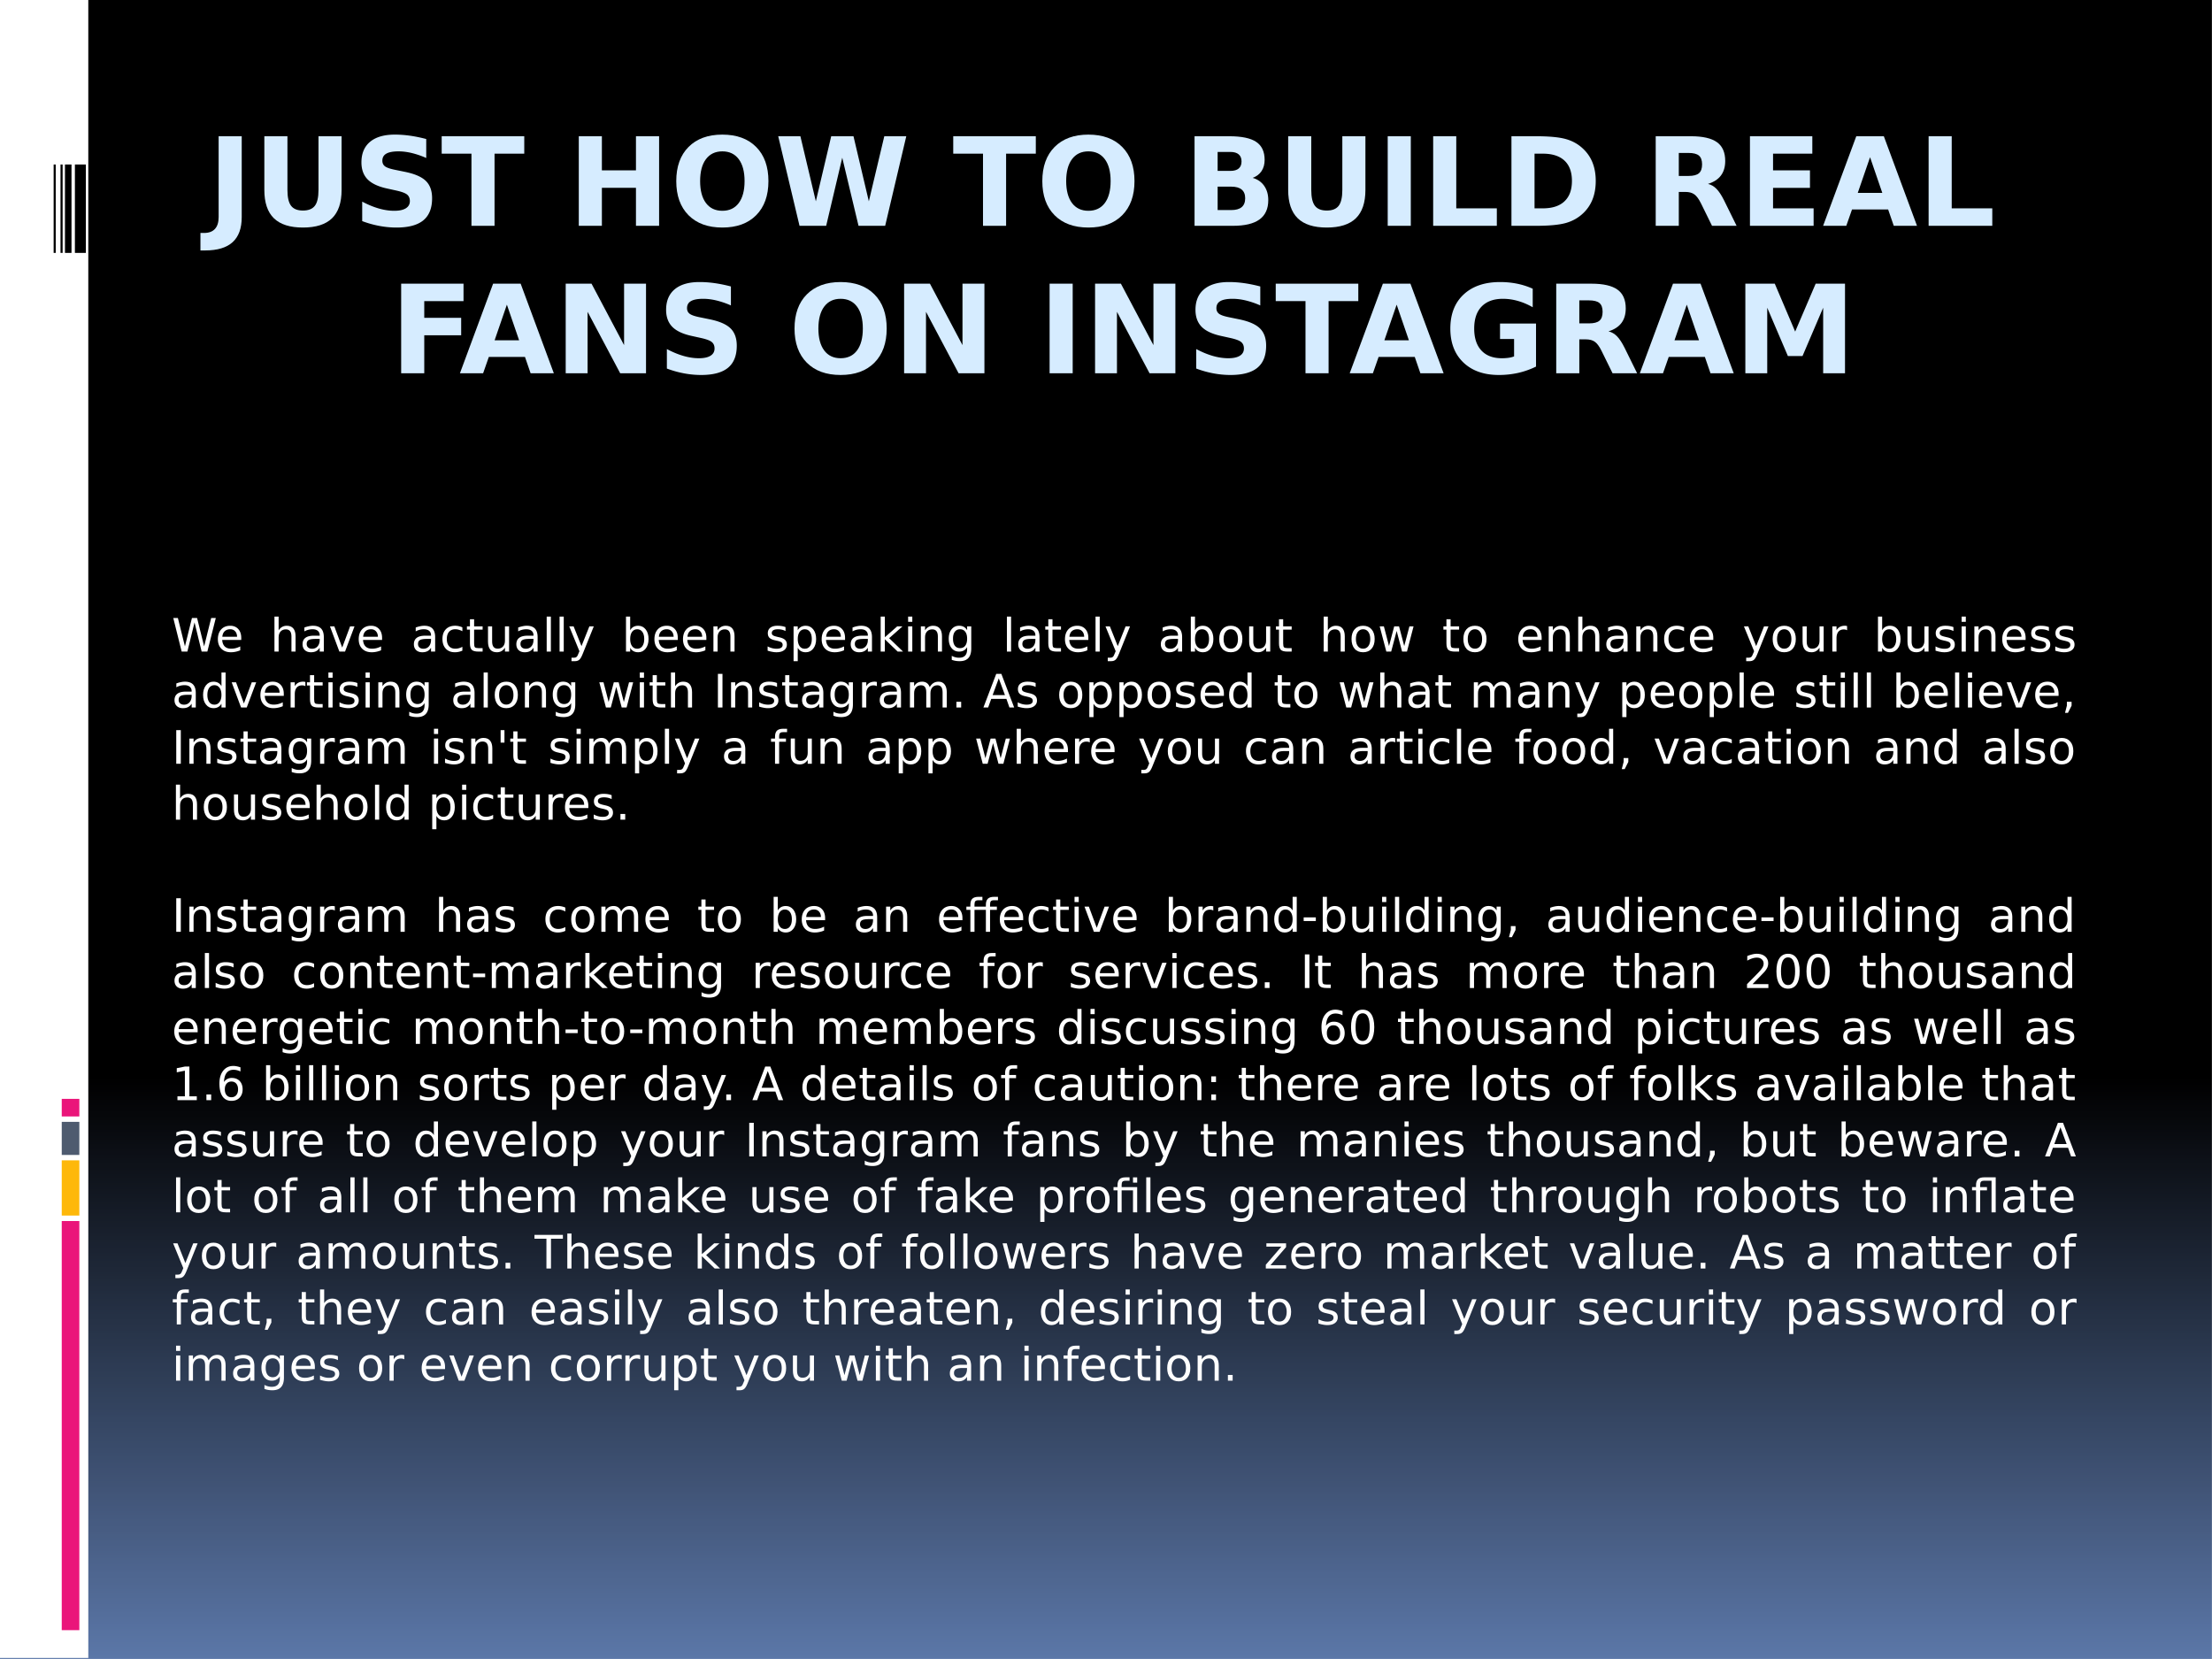 <svg xmlns="http://www.w3.org/2000/svg" xmlns:xlink="http://www.w3.org/1999/xlink" width="960" height="720" viewBox="0 0 720 540"><defs><symbol overflow="visible" id="glyph0-0"><path d="M2 7.078v-35.281h20V7.078zm2.234-2.234h15.532v-30.797H4.234zm0 0"/></symbol><symbol overflow="visible" id="glyph0-1"><path d="M3.672-29.156h7.515v26.328c0 3.633-.984 6.348-2.953 8.14C6.266 7.114 3.281 8.017-.719 8.017H-2.25V2.328h1.172c1.562 0 2.742-.437 3.547-1.312.8-.875 1.203-2.157 1.203-3.844zm0 0"/></symbol><symbol overflow="visible" id="glyph0-2"><path d="M3.672-29.156h7.515v17.468c0 2.418.395 4.141 1.188 5.172.79 1.032 2.078 1.547 3.86 1.547 1.788 0 3.081-.515 3.874-1.547.79-1.03 1.188-2.754 1.188-5.171v-17.47h7.515v17.47c0 4.136-1.039 7.214-3.109 9.234C23.63-.441 20.473.562 16.234.562c-4.23 0-7.382-1.003-9.453-3.015-2.074-2.02-3.11-5.098-3.11-9.235zm0 0"/></symbol><symbol overflow="visible" id="glyph0-3"><path d="M23.969-28.25v6.172a27.926 27.926 0 0 0-4.688-1.61c-1.523-.363-2.96-.546-4.312-.546-1.805 0-3.137.25-4 .75-.856.492-1.281 1.257-1.281 2.297 0 .78.285 1.39.859 1.828.582.43 1.64.797 3.172 1.109l3.203.656c3.238.649 5.539 1.637 6.906 2.969 1.363 1.324 2.047 3.21 2.047 5.656 0 3.219-.953 5.617-2.86 7.188C21.11-.22 18.196.562 14.282.562c-1.855 0-3.715-.18-5.578-.53a32.939 32.939 0 0 1-5.578-1.563v-6.344c1.863.992 3.664 1.734 5.406 2.234 1.739.5 3.414.75 5.031.75 1.633 0 2.891-.27 3.766-.812.875-.55 1.313-1.332 1.313-2.344 0-.914-.297-1.617-.891-2.11-.594-.5-1.777-.94-3.547-1.327l-2.906-.641c-2.918-.625-5.055-1.617-6.406-2.984-1.344-1.375-2.016-3.22-2.016-5.532 0-2.906.938-5.14 2.813-6.703 1.875-1.562 4.566-2.343 8.078-2.343 1.601 0 3.25.12 4.937.359 1.695.242 3.453.601 5.266 1.078zm0 0"/></symbol><symbol overflow="visible" id="glyph0-4"><path d="M.203-29.156h26.875v5.672h-9.672V0H9.891v-23.484H.203zm0 0"/></symbol><symbol overflow="visible" id="glyph0-6"><path d="M3.672-29.156h7.515v11.11h11.094v-11.11h7.532V0H22.28v-12.36H11.188V0H3.671zm0 0"/></symbol><symbol overflow="visible" id="glyph0-7"><path d="M17-24.234c-2.293 0-4.074.851-5.344 2.547-1.261 1.687-1.89 4.07-1.89 7.14 0 3.055.629 5.43 1.89 7.125C12.926-5.734 14.707-4.89 17-4.89c2.3 0 4.082-.843 5.344-2.53 1.258-1.696 1.89-4.071 1.89-7.126 0-3.07-.632-5.453-1.89-7.14-1.262-1.696-3.043-2.547-5.344-2.547zm0-5.453c4.688 0 8.36 1.343 11.016 4.03C30.672-22.976 32-19.272 32-14.546c0 4.711-1.328 8.406-3.984 11.094C25.359-.773 21.688.562 17 .562c-4.68 0-8.352-1.335-11.016-4.015C3.328-6.141 2-9.836 2-14.547c0-4.726 1.328-8.43 3.984-11.11 2.664-2.687 6.336-4.03 11.016-4.03zm0 0"/></symbol><symbol overflow="visible" id="glyph0-8"><path d="M1.188-29.156h7.218L13.437-7.97l5-21.187h7.25l5 21.187 5.032-21.187h7.156L36 0h-8.672l-5.297-22.172L16.797 0H8.125zm0 0"/></symbol><symbol overflow="visible" id="glyph0-9"><path d="M15.36-17.875c1.175 0 2.07-.258 2.687-.781.613-.52.922-1.285.922-2.297 0-1.008-.309-1.774-.922-2.297-.617-.531-1.512-.797-2.688-.797h-4.171v6.172zm.25 12.75c1.507 0 2.644-.316 3.406-.953.757-.633 1.14-1.598 1.14-2.89 0-1.259-.383-2.204-1.14-2.829-.75-.633-1.887-.953-3.407-.953h-4.421v7.625zm6.984-10.484c1.613.468 2.863 1.34 3.75 2.609.883 1.262 1.328 2.809 1.328 4.64 0 2.813-.953 4.915-2.86 6.297C22.915-.687 20.032 0 16.157 0H3.672v-29.156h11.297c4.039 0 6.969.617 8.781 1.843 1.82 1.22 2.734 3.172 2.734 5.86 0 1.43-.336 2.64-1 3.64-.656.993-1.62 1.727-2.89 2.204zm0 0"/></symbol><symbol overflow="visible" id="glyph0-10"><path d="M3.672-29.156h7.515V0H3.673zm0 0"/></symbol><symbol overflow="visible" id="glyph0-11"><path d="M3.672-29.156h7.515v23.468h13.204V0H3.67zm0 0"/></symbol><symbol overflow="visible" id="glyph0-12"><path d="M11.188-23.484v17.797h2.703c3.07 0 5.414-.758 7.03-2.282 1.626-1.52 2.438-3.734 2.438-6.64 0-2.895-.808-5.098-2.422-6.61-1.617-1.508-3.964-2.265-7.046-2.265zm-7.516-5.672h7.937c4.426 0 7.723.32 9.891.953 2.164.625 4.023 1.695 5.578 3.203 1.363 1.313 2.375 2.828 3.031 4.547.664 1.719 1 3.668 1 5.844 0 2.199-.336 4.164-1 5.89a12.508 12.508 0 0 1-3.03 4.563C25.515-2.645 23.64-1.57 21.452-.938 19.266-.313 15.984 0 11.61 0H3.672zm0 0"/></symbol><symbol overflow="visible" id="glyph0-13"><path d="M14.36-16.234c1.57 0 2.695-.29 3.374-.875.688-.582 1.032-1.547 1.032-2.891 0-1.332-.344-2.285-1.032-2.86-.68-.57-1.804-.859-3.375-.859h-3.171v7.485zm-3.172 5.203V0H3.671v-29.156h11.484c3.844 0 6.66.648 8.453 1.937 1.79 1.282 2.688 3.32 2.688 6.11 0 1.93-.469 3.511-1.406 4.75-.93 1.23-2.328 2.136-4.203 2.718 1.03.243 1.953.778 2.765 1.61.813.824 1.633 2.074 2.469 3.75L30 0h-8l-3.563-7.25c-.718-1.457-1.449-2.453-2.187-2.984-.73-.532-1.703-.797-2.922-.797zm0 0"/></symbol><symbol overflow="visible" id="glyph0-14"><path d="M3.672-29.156h20.297v5.672H11.187v5.437h12.016v5.688H11.188v6.671H24.39V0H3.67zm0 0"/></symbol><symbol overflow="visible" id="glyph0-15"><path d="M21.375-5.313H9.609L7.75 0H.203L11-29.156h8.969L30.766 0h-7.563zm-9.89-5.406h7.984l-3.985-11.61zm0 0"/></symbol><symbol overflow="visible" id="glyph0-16"><path d="M3.672-29.156h20.297v5.672H11.187v5.437h12.016v5.688H11.188V0H3.671zm0 0"/></symbol><symbol overflow="visible" id="glyph0-17"><path d="M3.672-29.156h8.406l10.594 20v-20h7.14V0h-8.406l-10.61-20V0H3.673zm0 0"/></symbol><symbol overflow="visible" id="glyph0-18"><path d="M29.89-2.172a26.607 26.607 0 0 1-5.843 2.063 28.986 28.986 0 0 1-6.25.671C12.94.563 9.094-.788 6.25-3.5 3.414-6.219 2-9.898 2-14.547c0-4.707 1.441-8.406 4.328-11.094 2.895-2.695 6.852-4.047 11.875-4.047 1.938 0 3.797.184 5.578.547 1.782.368 3.457.907 5.032 1.625v6.032c-1.625-.926-3.247-1.614-4.86-2.063a17.563 17.563 0 0 0-4.828-.687c-3 0-5.313.84-6.938 2.515-1.617 1.668-2.421 4.059-2.421 7.172 0 3.086.78 5.465 2.343 7.14 1.563 1.68 3.782 2.516 6.657 2.516.78 0 1.504-.046 2.172-.14a7.834 7.834 0 0 0 1.812-.453v-5.672h-4.578v-5.031H29.89zm0 0"/></symbol><symbol overflow="visible" id="glyph0-19"><path d="M3.672-29.156h9.578l6.64 15.593 6.672-15.593h9.547V0H29v-21.328L22.281-5.61h-4.765l-6.72-15.72V0H3.673zm0 0"/></symbol><symbol overflow="visible" id="glyph1-0"><path d="M.75 2.656v-13.234h7.5V2.656zm.844-.844h5.812V-9.733H1.594zm0 0"/></symbol><symbol overflow="visible" id="glyph1-1"><path d="M.5-10.938H2l2.297 9.25 2.281-9.25H8.25l2.297 9.25 2.297-9.25h1.5L11.594 0h-1.86L7.422-9.5 5.094 0h-1.86zm0 0"/></symbol><symbol overflow="visible" id="glyph1-2"><path d="M8.438-4.438v.657H2.234c.063.93.344 1.636.844 2.125.5.48 1.192.718 2.078.718.52 0 1.02-.062 1.5-.187a6.799 6.799 0 0 0 1.453-.563v1.266c-.48.211-.976.367-1.484.469a7.138 7.138 0 0 1-1.547.172c-1.305 0-2.34-.38-3.11-1.14-.761-.77-1.14-1.802-1.14-3.095 0-1.343.36-2.41 1.078-3.203.727-.789 1.707-1.187 2.938-1.187 1.101 0 1.976.36 2.625 1.078.644.71.968 1.672.968 2.89zm-1.36-.39c-.012-.738-.219-1.328-.625-1.766-.398-.445-.93-.672-1.594-.672-.75 0-1.355.215-1.812.641-.45.43-.703 1.027-.766 1.797zm0 0"/></symbol><symbol overflow="visible" id="glyph1-4"><path d="M8.234-4.953V0H6.891v-4.906c0-.782-.153-1.364-.454-1.75-.304-.383-.761-.578-1.375-.578-.718 0-1.292.234-1.718.703-.418.46-.625 1.09-.625 1.89V0h-1.36v-11.39h1.36v4.468c.32-.5.703-.867 1.14-1.11.438-.25.942-.374 1.516-.374.938 0 1.645.293 2.125.875.488.586.734 1.445.734 2.578zm0 0"/></symbol><symbol overflow="visible" id="glyph1-5"><path d="M5.14-4.125c-1.085 0-1.84.125-2.265.375-.418.25-.625.68-.625 1.281 0 .469.156.844.469 1.125.312.282.738.422 1.281.422.75 0 1.348-.258 1.797-.781.457-.531.687-1.238.687-2.125v-.297zm2.688-.563V0H6.484v-1.25c-.312.5-.699.871-1.156 1.11-.46.238-1.023.359-1.687.359-.836 0-1.5-.235-2-.703C1.148-.961.906-1.598.906-2.391c0-.914.305-1.609.922-2.078.613-.468 1.535-.703 2.766-.703h1.89v-.14c0-.614-.203-1.094-.609-1.438-.406-.344-.98-.516-1.719-.516-.468 0-.93.059-1.375.172-.449.117-.875.29-1.281.516v-1.25a8.87 8.87 0 0 1 1.438-.422 6.427 6.427 0 0 1 1.359-.156c1.187 0 2.07.308 2.656.922.582.617.875 1.546.875 2.796zm0 0"/></symbol><symbol overflow="visible" id="glyph1-6"><path d="M.453-8.203h1.422l2.563 6.89L7-8.203h1.438L5.358 0H3.516zm0 0"/></symbol><symbol overflow="visible" id="glyph1-7"><path d="M7.313-7.89v1.265a5.247 5.247 0 0 0-1.141-.469 4.106 4.106 0 0 0-1.156-.172c-.875 0-1.559.282-2.047.844-.48.555-.719 1.328-.719 2.328 0 1 .238 1.778.719 2.328.488.555 1.172.829 2.047.829.382 0 .77-.051 1.156-.157a4.885 4.885 0 0 0 1.14-.468v1.25a4.98 4.98 0 0 1-1.171.39c-.399.094-.825.14-1.282.14-1.23 0-2.21-.382-2.937-1.155C1.192-1.72.828-2.77.828-4.095c0-1.332.363-2.383 1.094-3.156.738-.77 1.75-1.156 3.031-1.156.414 0 .82.047 1.219.14.394.086.773.211 1.14.375zm0 0"/></symbol><symbol overflow="visible" id="glyph1-8"><path d="M2.75-10.531v2.328h2.766v1.047H2.75v4.453c0 .668.086 1.101.266 1.297.187.187.562.281 1.125.281h1.375V0H4.14C3.098 0 2.379-.191 1.984-.578c-.398-.395-.593-1.102-.593-2.125v-4.453H.406v-1.047h.985v-2.328zm0 0"/></symbol><symbol overflow="visible" id="glyph1-9"><path d="M1.281-3.234v-4.97h1.344v4.923c0 .773.148 1.355.453 1.75.3.386.754.578 1.36.578.726 0 1.3-.227 1.718-.688.426-.468.64-1.101.64-1.906v-4.656h1.345V0H6.797v-1.266c-.324.5-.703.875-1.14 1.125-.43.239-.93.36-1.5.36-.95 0-1.669-.29-2.157-.875-.48-.594-.719-1.453-.719-2.578zm3.39-5.172zm0 0"/></symbol><symbol overflow="visible" id="glyph1-10"><path d="M1.406-11.39h1.36V0h-1.36zm0 0"/></symbol><symbol overflow="visible" id="glyph1-11"><path d="M4.828.766c-.387.976-.762 1.613-1.125 1.906-.355.3-.836.453-1.437.453H1.187V2h.797c.364 0 .649-.09.86-.266.207-.18.43-.593.672-1.25l.25-.609L.453-8.203h1.422l2.563 6.422L7-8.203h1.438zm0 0"/></symbol><symbol overflow="visible" id="glyph1-12"><path d="M7.297-4.094c0-.988-.203-1.765-.61-2.328-.406-.562-.964-.844-1.671-.844-.72 0-1.282.282-1.688.844-.406.563-.61 1.34-.61 2.328 0 .992.204 1.766.61 2.328.406.563.969.844 1.688.844.707 0 1.265-.281 1.671-.844.407-.562.61-1.336.61-2.328zm-4.578-2.86c.281-.487.633-.85 1.062-1.093.438-.238.957-.36 1.563-.36.988 0 1.797.4 2.422 1.188.625.793.937 1.836.937 3.125 0 1.293-.312 2.336-.937 3.125C7.14-.176 6.332.22 5.344.22c-.606 0-1.125-.121-1.563-.36C3.351-.379 3-.742 2.72-1.234V0h-1.36v-11.39h1.36zm0 0"/></symbol><symbol overflow="visible" id="glyph1-13"><path d="M8.234-4.953V0H6.891v-4.906c0-.782-.153-1.364-.454-1.75-.304-.383-.761-.578-1.375-.578-.718 0-1.292.234-1.718.703-.418.46-.625 1.09-.625 1.89V0h-1.36v-8.203h1.36v1.281c.32-.5.703-.867 1.14-1.11.438-.25.942-.374 1.516-.374.938 0 1.645.293 2.125.875.488.586.734 1.445.734 2.578zm0 0"/></symbol><symbol overflow="visible" id="glyph1-14"><path d="M6.64-7.969v1.282a4.927 4.927 0 0 0-1.187-.438 5.611 5.611 0 0 0-1.266-.14c-.68 0-1.183.105-1.515.312-.336.2-.5.5-.5.906 0 .313.117.559.36.734.238.18.722.352 1.452.516l.454.11c.957.199 1.632.484 2.03.859.407.375.61.898.61 1.562 0 .762-.305 1.368-.906 1.813-.594.45-1.422.672-2.484.672-.438 0-.899-.047-1.376-.14a11.677 11.677 0 0 1-1.5-.376v-1.39c.5.261.989.453 1.47.578a5.79 5.79 0 0 0 1.437.187c.633 0 1.125-.101 1.469-.312.343-.22.515-.524.515-.922 0-.364-.125-.645-.375-.844-.25-.195-.793-.383-1.625-.563l-.469-.109c-.836-.176-1.437-.445-1.812-.812-.367-.364-.547-.864-.547-1.5 0-.77.27-1.364.813-1.782.55-.425 1.328-.64 2.328-.64.5 0 .968.039 1.406.11a6.03 6.03 0 0 1 1.219.327zm0 0"/></symbol><symbol overflow="visible" id="glyph1-15"><path d="M2.719-1.234v4.359h-1.36V-8.203h1.36v1.25c.281-.488.633-.852 1.062-1.094.438-.238.957-.36 1.563-.36.988 0 1.797.4 2.422 1.188.625.793.937 1.836.937 3.125 0 1.293-.312 2.336-.937 3.125C7.14-.176 6.332.22 5.344.22c-.606 0-1.125-.121-1.563-.36C3.351-.379 3-.742 2.72-1.234zm4.578-2.86c0-.988-.203-1.765-.61-2.328-.406-.562-.964-.844-1.671-.844-.72 0-1.282.282-1.688.844-.406.563-.61 1.34-.61 2.328 0 .992.204 1.766.61 2.328.406.563.969.844 1.688.844.707 0 1.265-.281 1.671-.844.407-.562.61-1.336.61-2.328zm0 0"/></symbol><symbol overflow="visible" id="glyph1-16"><path d="M1.36-11.39h1.359v6.718l4.015-3.531h1.72L4.108-4.36 8.641 0H6.89L2.719-4v4h-1.36zm0 0"/></symbol><symbol overflow="visible" id="glyph1-17"><path d="M1.406-8.203h1.36V0h-1.36zm0-3.188h1.36v1.704h-1.36zm0 0"/></symbol><symbol overflow="visible" id="glyph1-18"><path d="M6.813-4.203c0-.969-.204-1.719-.61-2.25-.398-.54-.96-.813-1.687-.813-.73 0-1.297.274-1.704.813-.398.531-.593 1.281-.593 2.25 0 .98.195 1.742.594 2.281.406.531.972.797 1.703.797.726 0 1.289-.266 1.687-.797.406-.539.61-1.3.61-2.281zm1.343 3.187c0 1.395-.312 2.43-.937 3.11-.617.687-1.563 1.031-2.844 1.031-.469 0-.918-.04-1.344-.11a7.19 7.19 0 0 1-1.219-.328V1.375a4.71 4.71 0 0 0 1.172.469c.383.101.782.156 1.188.156.883 0 1.547-.23 1.984-.688.438-.46.657-1.156.657-2.093v-.656c-.282.48-.641.84-1.079 1.078C5.304-.117 4.79 0 4.188 0 3.175 0 2.362-.379 1.75-1.14 1.133-1.91.828-2.93.828-4.204c0-1.258.305-2.274.922-3.047.613-.77 1.426-1.156 2.438-1.156.601 0 1.117.12 1.546.36.438.241.797.605 1.079 1.093v-1.25h1.343zm0 0"/></symbol><symbol overflow="visible" id="glyph1-19"><path d="M4.594-7.266c-.719 0-1.293.29-1.719.86-.418.562-.625 1.336-.625 2.312 0 .98.207 1.75.625 2.313.414.562.988.843 1.719.843.718 0 1.285-.28 1.703-.843.414-.563.625-1.332.625-2.313 0-.968-.211-1.738-.625-2.312-.418-.57-.984-.86-1.703-.86zm0-1.14c1.164 0 2.082.386 2.75 1.156.676.762 1.015 1.813 1.015 3.156 0 1.344-.34 2.403-1.015 3.172-.668.762-1.586 1.14-2.75 1.14-1.18 0-2.102-.378-2.766-1.14-.668-.77-1-1.828-1-3.172 0-1.343.332-2.394 1-3.156.664-.77 1.586-1.156 2.766-1.156zm0 0"/></symbol><symbol overflow="visible" id="glyph1-20"><path d="M.625-8.203h1.36l1.671 6.406 1.688-6.406h1.578l1.687 6.406 1.688-6.406h1.344L9.5 0H7.906L6.141-6.719 4.359 0H2.781zm0 0"/></symbol><symbol overflow="visible" id="glyph1-21"><path d="M6.172-6.938a1.795 1.795 0 0 0-.5-.203 2.77 2.77 0 0 0-.594-.062c-.762 0-1.344.25-1.75.75-.406.492-.61 1.2-.61 2.125V0H1.36v-8.203h1.36v1.281c.281-.5.644-.867 1.094-1.11.457-.25 1.015-.374 1.671-.374.094 0 .192.011.297.031.114.012.239.027.375.047zm0 0"/></symbol><symbol overflow="visible" id="glyph1-22"><path d="M6.813-6.953v-4.438h1.343V0H6.812v-1.234c-.28.492-.64.855-1.078 1.093-.43.239-.945.36-1.546.36-.993 0-1.797-.395-2.422-1.188C1.14-1.758.828-2.8.828-4.094c0-1.289.313-2.332.938-3.125.625-.789 1.43-1.187 2.421-1.187.602 0 1.118.12 1.547.36.438.241.797.605 1.079 1.093zm-4.594 2.86c0 .991.203 1.765.61 2.327.405.563.968.844 1.687.844.707 0 1.265-.281 1.671-.844.415-.562.625-1.336.625-2.328 0-.988-.21-1.765-.625-2.328-.406-.562-.964-.844-1.671-.844-.72 0-1.282.282-1.688.844-.406.563-.61 1.34-.61 2.328zm0 0"/></symbol><symbol overflow="visible" id="glyph1-23"><path d="M1.469-10.938h1.484V0H1.47zm0 0"/></symbol><symbol overflow="visible" id="glyph1-24"><path d="M7.797-6.625c.344-.602.75-1.05 1.219-1.344.468-.289 1.02-.437 1.656-.437.851 0 1.508.304 1.969.906.468.594.703 1.445.703 2.547V0h-1.36v-4.906c0-.79-.14-1.375-.421-1.75-.282-.383-.704-.578-1.266-.578-.7 0-1.25.234-1.656.703-.407.46-.61 1.09-.61 1.89V0h-1.36v-4.906c0-.79-.14-1.375-.421-1.75-.273-.383-.7-.578-1.281-.578-.688 0-1.235.234-1.64.703-.407.468-.61 1.101-.61 1.89V0h-1.36v-8.203h1.36v1.281c.3-.508.664-.883 1.094-1.125.437-.238.953-.36 1.546-.36.594 0 1.098.153 1.516.454.414.305.723.746.922 1.328zm0 0"/></symbol><symbol overflow="visible" id="glyph1-25"><path d="M1.61-1.86h1.546V0H1.61zm0 0"/></symbol><symbol overflow="visible" id="glyph1-26"><path d="M5.125-9.484l-2 5.453h4.016zm-.828-1.454h1.672L10.14 0H8.594l-.985-2.813H2.672L1.672 0H.125zm0 0"/></symbol><symbol overflow="visible" id="glyph1-27"><path d="M1.766-1.86h1.53v1.266L2.11 1.75h-.953l.61-2.344zm0 0"/></symbol><symbol overflow="visible" id="glyph1-28"><path d="M2.688-10.938v4.063h-1.25v-4.063zm0 0"/></symbol><symbol overflow="visible" id="glyph1-29"><path d="M5.563-11.39v1.109H4.28c-.492 0-.828.101-1.015.297-.188.199-.282.554-.282 1.062v.719h2.22v1.047h-2.22V0H1.641v-7.156H.344v-1.047H1.64v-.578c0-.906.207-1.567.625-1.985.425-.414 1.101-.625 2.03-.625zm0 0"/></symbol><symbol overflow="visible" id="glyph1-30"><path d="M10.625-11.39v1.109H9.328c-.48 0-.812.101-1 .297-.187.199-.281.554-.281 1.062v.719h2.219v1.047h-2.22V0H6.689v-7.156H2.983V0H1.641v-7.156H.344v-1.047H1.64v-.578c0-.906.207-1.567.625-1.985.425-.414 1.101-.625 2.03-.625h1.266v1.11h-1.28c-.493 0-.829.101-1.016.297-.188.199-.282.554-.282 1.062v.719h3.704v-.578c0-.906.21-1.567.64-1.985.426-.414 1.098-.625 2.016-.625zm0 0"/></symbol><symbol overflow="visible" id="glyph1-31"><path d="M.734-4.703h3.954v1.187H.733zm0 0"/></symbol><symbol overflow="visible" id="glyph1-32"><path d="M2.875-1.25h5.172V0H1.094v-1.25c.562-.57 1.328-1.348 2.297-2.328.968-.977 1.578-1.613 1.828-1.906.476-.532.812-.977 1-1.344.187-.375.281-.738.281-1.094 0-.582-.203-1.055-.61-1.422-.406-.363-.937-.547-1.593-.547-.469 0-.965.086-1.484.25a8.175 8.175 0 0 0-1.641.735v-1.5a12.013 12.013 0 0 1 1.672-.547c.52-.125.992-.188 1.422-.188 1.132 0 2.035.29 2.703.86.676.562 1.015 1.32 1.015 2.265 0 .45-.086.875-.25 1.282-.168.406-.476.882-.921 1.421-.125.149-.516.56-1.172 1.235-.649.68-1.57 1.621-2.766 2.828zm0 0"/></symbol><symbol overflow="visible" id="glyph1-33"><path d="M4.766-9.969c-.762 0-1.336.375-1.72 1.125-.386.75-.577 1.883-.577 3.39 0 1.5.191 2.626.578 3.376.383.75.957 1.125 1.719 1.125.77 0 1.343-.375 1.718-1.125.383-.75.579-1.875.579-3.375 0-1.508-.196-2.64-.579-3.39-.375-.75-.949-1.126-1.718-1.126zm0-1.172c1.226 0 2.164.493 2.812 1.47.645.968.969 2.374.969 4.218 0 1.836-.324 3.242-.969 4.219C6.93-.266 5.992.219 4.766.219c-1.22 0-2.157-.485-2.813-1.453-.648-.977-.969-2.383-.969-4.22 0-1.843.32-3.25.97-4.218.655-.976 1.593-1.469 2.812-1.469zm0 0"/></symbol><symbol overflow="visible" id="glyph1-34"><path d="M4.953-6.063c-.668 0-1.195.231-1.578.688-.387.46-.578 1.078-.578 1.86 0 .792.191 1.417.578 1.874.383.461.91.688 1.578.688.664 0 1.192-.227 1.578-.688.383-.457.578-1.082.578-1.875 0-.78-.195-1.398-.578-1.859-.386-.457-.914-.688-1.578-.688zm2.938-4.625v1.344a6.194 6.194 0 0 0-1.125-.406 4.623 4.623 0 0 0-1.125-.14c-.98 0-1.73.335-2.25 1-.512.656-.805 1.652-.875 2.984.289-.426.648-.754 1.078-.985a3.115 3.115 0 0 1 1.453-.343c1.094 0 1.957.336 2.594 1 .632.668.953 1.574.953 2.718 0 1.125-.336 2.032-1 2.72-.657.679-1.54 1.015-2.64 1.015-1.274 0-2.243-.485-2.907-1.453-.668-.977-1-2.383-1-4.22 0-1.726.41-3.109 1.234-4.14.82-1.031 1.922-1.547 3.297-1.547.375 0 .75.043 1.125.125.375.075.77.184 1.188.329zm0 0"/></symbol><symbol overflow="visible" id="glyph1-35"><path d="M1.86-1.25H4.28v-8.344l-2.64.531v-1.343l2.625-.531H5.75v9.687h2.406V0H1.86zm0 0"/></symbol><symbol overflow="visible" id="glyph1-36"><path d="M1.766-1.86h1.53V0h-1.53zm0-5.89h1.53v1.86h-1.53zm0 0"/></symbol><symbol overflow="visible" id="glyph1-37"><path d="M8.047-8.203V0h-1.36v-7.156H2.985V0H1.641v-7.156H.344v-1.047H1.64v-.578c0-.883.207-1.54.625-1.969.425-.426 1.078-.64 1.953-.64h1.343v1.109h-1.28c-.493 0-.829.101-1.016.297-.188.199-.282.554-.282 1.062v.719zm-1.36-3.172h1.36v1.703h-1.36zm0 0"/></symbol><symbol overflow="visible" id="glyph1-38"><path d="M4.297-11.39h3.75V0h-1.36v-10.281H4.281c-.492 0-.828.101-1.015.297-.188.199-.282.554-.282 1.062v.719h2.22v1.047h-2.22V0H1.641v-7.156H.344v-1.047H1.64v-.578c0-.906.207-1.567.625-1.985.425-.414 1.101-.625 2.03-.625zm0 0"/></symbol><symbol overflow="visible" id="glyph1-39"><path d="M-.047-10.938h9.25v1.25H5.328V0H3.844v-9.688h-3.89zm0 0"/></symbol><symbol overflow="visible" id="glyph1-40"><path d="M.828-8.203h6.406v1.234l-5.078 5.89h5.078V0H.641v-1.234l5.078-5.891H.829zm0 0"/></symbol><clipPath id="clip1"><path d="M0 0h719.973v539.973H0zm0 0"/></clipPath><linearGradient id="linear0" gradientUnits="userSpaceOnUse" x1="360" y1="540.027" x2="360" y2=".056" gradientTransform="matrix(1 0 0 -1 0 540.028)"><stop offset="0"/><stop offset=".5"/><stop offset=".625"/><stop offset=".641"/><stop offset=".648"/><stop offset=".652" stop-color="#010101"/><stop offset=".656" stop-color="#020203"/><stop offset=".66" stop-color="#030305"/><stop offset=".664" stop-color="#040507"/><stop offset=".668" stop-color="#050609"/><stop offset=".672" stop-color="#06070a"/><stop offset=".676" stop-color="#07090c"/><stop offset=".68" stop-color="#080a0e"/><stop offset=".684" stop-color="#090b10"/><stop offset=".688" stop-color="#0a0d12"/><stop offset=".691" stop-color="#0b0e14"/><stop offset=".695" stop-color="#0c0f16"/><stop offset=".699" stop-color="#0d1118"/><stop offset=".703" stop-color="#0e1219"/><stop offset=".707" stop-color="#0f131b"/><stop offset=".711" stop-color="#10151d"/><stop offset=".715" stop-color="#11161f"/><stop offset=".719" stop-color="#121721"/><stop offset=".723" stop-color="#131923"/><stop offset=".727" stop-color="#141a25"/><stop offset=".73" stop-color="#151b27"/><stop offset=".734" stop-color="#161d28"/><stop offset=".738" stop-color="#171e2a"/><stop offset=".742" stop-color="#181f2c"/><stop offset=".746" stop-color="#19212e"/><stop offset=".75" stop-color="#1a2230"/><stop offset=".754" stop-color="#1b2332"/><stop offset=".758" stop-color="#1c2534"/><stop offset=".762" stop-color="#1d2636"/><stop offset=".766" stop-color="#1e2737"/><stop offset=".77" stop-color="#1f2939"/><stop offset=".773" stop-color="#202a3b"/><stop offset=".777" stop-color="#212b3d"/><stop offset=".781" stop-color="#222d3f"/><stop offset=".785" stop-color="#232e41"/><stop offset=".789" stop-color="#242f43"/><stop offset=".793" stop-color="#253145"/><stop offset=".797" stop-color="#263246"/><stop offset=".801" stop-color="#273348"/><stop offset=".805" stop-color="#28354a"/><stop offset=".809" stop-color="#29364c"/><stop offset=".813" stop-color="#2a374e"/><stop offset=".816" stop-color="#2b3950"/><stop offset=".82" stop-color="#2c3a52"/><stop offset=".824" stop-color="#2d3b54"/><stop offset=".828" stop-color="#2e3d55"/><stop offset=".832" stop-color="#2f3e57"/><stop offset=".836" stop-color="#303f59"/><stop offset=".84" stop-color="#31415b"/><stop offset=".844" stop-color="#32425d"/><stop offset=".848" stop-color="#33435f"/><stop offset=".852" stop-color="#344461"/><stop offset=".855" stop-color="#354663"/><stop offset=".859" stop-color="#364764"/><stop offset=".863" stop-color="#374866"/><stop offset=".867" stop-color="#384a68"/><stop offset=".871" stop-color="#394b6a"/><stop offset=".875" stop-color="#3a4c6c"/><stop offset=".879" stop-color="#3b4e6e"/><stop offset=".883" stop-color="#3d4f70"/><stop offset=".887" stop-color="#3e5072"/><stop offset=".891" stop-color="#3f5273"/><stop offset=".895" stop-color="#405375"/><stop offset=".898" stop-color="#415477"/><stop offset=".902" stop-color="#425679"/><stop offset=".906" stop-color="#43577b"/><stop offset=".91" stop-color="#44587d"/><stop offset=".914" stop-color="#455a7f"/><stop offset=".918" stop-color="#465b81"/><stop offset=".922" stop-color="#475c82"/><stop offset=".926" stop-color="#485e84"/><stop offset=".93" stop-color="#495f86"/><stop offset=".934" stop-color="#4a6088"/><stop offset=".938" stop-color="#4b628a"/><stop offset=".941" stop-color="#4c638c"/><stop offset=".945" stop-color="#4d648e"/><stop offset=".949" stop-color="#4e6690"/><stop offset=".953" stop-color="#4f6791"/><stop offset=".957" stop-color="#506893"/><stop offset=".961" stop-color="#516a95"/><stop offset=".965" stop-color="#526b97"/><stop offset=".969" stop-color="#536c99"/><stop offset=".973" stop-color="#546e9b"/><stop offset=".977" stop-color="#556f9d"/><stop offset=".98" stop-color="#56709f"/><stop offset=".984" stop-color="#5772a0"/><stop offset=".988" stop-color="#5873a2"/><stop offset=".992" stop-color="#5974a4"/><stop offset=".996" stop-color="#5a76a6"/><stop offset="1" stop-color="#5b77a8"/></linearGradient><clipPath id="clip2"><path d="M0 0h28.742v539.66H0zm0 0"/></clipPath></defs><g id="surface1"><g clip-path="url(#clip1)"><path d="M0 0h719.973v539.973H0zm0 0" fill-rule="evenodd" fill="#fff"/><path d="M0 539.973V0h719.973v539.973zm0 0" fill="url(#linear0)"/></g><g clip-path="url(#clip2)"><path d="M14.371 539.66H-.027V-.027h28.77V539.66zm0 0" fill-rule="evenodd" fill="#fff"/></g><path d="M26.164 82.316H24.38v-28.77h3.57v28.77zm0 0M22.223 82.316h-1.078v-28.77h2.128v28.77zm0 0M20.04 82.316h-.34v-28.77h.683v28.77zm0 0M17.8 82.316h-.34v-28.77h.68v28.77zm0 0" fill-rule="evenodd"/><path d="M22.96 530.617h-2.862V397.445h5.726v133.172zm0 0" fill-rule="evenodd" fill="#ea157a"/><path d="M22.96 395.66h-2.862v-17.973h5.726v17.973zm0 0" fill-rule="evenodd" fill="#feb80a"/><path d="M22.96 375.93h-2.862v-10.77h5.726v10.77zm0 0" fill-rule="evenodd" fill="#4e5b6f"/><path d="M22.96 363.402h-2.862v-5.726h5.726v5.726zm0 0" fill-rule="evenodd" fill="#ea157a"/><g fill="#d6ecff"><use xlink:href="#glyph0-1" x="67.493" y="73.502"/><use xlink:href="#glyph0-2" x="82.372" y="73.502"/></g><g fill="#d6ecff"><use xlink:href="#glyph0-3" x="114.769" y="73.502"/><use xlink:href="#glyph0-4" x="143.567" y="73.502"/></g><use xlink:href="#glyph0-5" x="170.765" y="73.502" fill="#d6ecff"/><use xlink:href="#glyph0-6" x="184.724" y="73.502" fill="#d6ecff"/><g fill="#d6ecff"><use xlink:href="#glyph0-7" x="218.122" y="73.502"/><use xlink:href="#glyph0-8" x="252.119" y="73.502"/></g><use xlink:href="#glyph0-5" x="296.116" y="73.502" fill="#d6ecff"/><use xlink:href="#glyph0-4" x="310.075" y="73.502" fill="#d6ecff"/><g fill="#d6ecff"><use xlink:href="#glyph0-7" x="337.273" y="73.502"/><use xlink:href="#glyph0-5" x="371.27" y="73.502"/></g><g fill="#d6ecff"><use xlink:href="#glyph0-9" x="385.149" y="73.502"/><use xlink:href="#glyph0-2" x="415.627" y="73.502"/></g><use xlink:href="#glyph0-10" x="448.024" y="73.502" fill="#d6ecff"/><g fill="#d6ecff"><use xlink:href="#glyph0-11" x="462.823" y="73.502"/><use xlink:href="#glyph0-12" x="488.301" y="73.502"/></g><use xlink:href="#glyph0-5" x="521.379" y="73.502" fill="#d6ecff"/><use xlink:href="#glyph0-13" x="535.258" y="73.502" fill="#d6ecff"/><use xlink:href="#glyph0-14" x="565.936" y="73.502" fill="#d6ecff"/><use xlink:href="#glyph0-15" x="593.214" y="73.502" fill="#d6ecff"/><g fill="#d6ecff"><use xlink:href="#glyph0-11" x="624.091" y="73.502"/><use xlink:href="#glyph0-5" x="649.569" y="73.502"/></g><use xlink:href="#glyph0-16" x="126.907" y="121.493" fill="#d6ecff"/><use xlink:href="#glyph0-15" x="149.505" y="121.493" fill="#d6ecff"/><use xlink:href="#glyph0-17" x="180.463" y="121.493" fill="#d6ecff"/><g fill="#d6ecff"><use xlink:href="#glyph0-3" x="213.94" y="121.493"/><use xlink:href="#glyph0-5" x="242.738" y="121.493"/></g><g fill="#d6ecff"><use xlink:href="#glyph0-7" x="256.617" y="121.493"/><use xlink:href="#glyph0-17" x="290.615" y="121.493"/></g><use xlink:href="#glyph0-5" x="324.012" y="121.493" fill="#d6ecff"/><use xlink:href="#glyph0-10" x="337.971" y="121.493" fill="#d6ecff"/><use xlink:href="#glyph0-17" x="352.77" y="121.493" fill="#d6ecff"/><g fill="#d6ecff"><use xlink:href="#glyph0-3" x="386.248" y="121.493"/><use xlink:href="#glyph0-4" x="415.045" y="121.493"/></g><use xlink:href="#glyph0-15" x="439.124" y="121.493" fill="#d6ecff"/><g fill="#d6ecff"><use xlink:href="#glyph0-18" x="470.081" y="121.493"/><use xlink:href="#glyph0-13" x="502.879" y="121.493"/></g><use xlink:href="#glyph0-15" x="533.556" y="121.493" fill="#d6ecff"/><use xlink:href="#glyph0-19" x="564.434" y="121.493" fill="#d6ecff"/><use xlink:href="#glyph1-1" x="55.899" y="212.088" fill="#fff"/><use xlink:href="#glyph1-2" x="70.09" y="212.088" fill="#fff"/><use xlink:href="#glyph1-3" x="79.389" y="212.088" fill="#fff"/><use xlink:href="#glyph1-4" x="87.974" y="212.088" fill="#fff"/><use xlink:href="#glyph1-5" x="97.576" y="212.088" fill="#fff"/><g fill="#fff"><use xlink:href="#glyph1-6" x="106.951" y="212.088"/><use xlink:href="#glyph1-2" x="115.93" y="212.088"/></g><use xlink:href="#glyph1-3" x="125.229" y="212.088" fill="#fff"/><use xlink:href="#glyph1-5" x="133.814" y="212.088" fill="#fff"/><use xlink:href="#glyph1-7" x="143.189" y="212.088" fill="#fff"/><use xlink:href="#glyph1-8" x="151.576" y="212.088" fill="#fff"/><use xlink:href="#glyph1-9" x="157.562" y="212.088" fill="#fff"/><use xlink:href="#glyph1-5" x="167.165" y="212.088" fill="#fff"/><use xlink:href="#glyph1-10" x="176.539" y="212.088" fill="#fff"/><use xlink:href="#glyph1-10" x="180.733" y="212.088" fill="#fff"/><use xlink:href="#glyph1-11" x="184.835" y="212.088" fill="#fff"/><use xlink:href="#glyph1-3" x="193.921" y="212.088" fill="#fff"/><use xlink:href="#glyph1-12" x="202.4" y="212.088" fill="#fff"/><use xlink:href="#glyph1-2" x="212.184" y="212.088" fill="#fff"/><use xlink:href="#glyph1-2" x="221.483" y="212.088" fill="#fff"/><use xlink:href="#glyph1-13" x="230.858" y="212.088" fill="#fff"/><use xlink:href="#glyph1-3" x="240.461" y="212.088" fill="#fff"/><g fill="#fff"><use xlink:href="#glyph1-14" x="249.045" y="212.088"/><use xlink:href="#glyph1-15" x="256.946" y="212.088"/></g><use xlink:href="#glyph1-2" x="266.625" y="212.088" fill="#fff"/><g fill="#fff"><use xlink:href="#glyph1-5" x="275.999" y="212.088"/><use xlink:href="#glyph1-16" x="285.298" y="212.088"/></g><use xlink:href="#glyph1-17" x="294.187" y="212.088" fill="#fff"/><use xlink:href="#glyph1-13" x="298.38" y="212.088" fill="#fff"/><use xlink:href="#glyph1-18" x="307.983" y="212.088" fill="#fff"/><use xlink:href="#glyph1-3" x="317.661" y="212.088" fill="#fff"/><use xlink:href="#glyph1-10" x="326.337" y="212.088" fill="#fff"/><g fill="#fff"><use xlink:href="#glyph1-5" x="330.531" y="212.088"/><use xlink:href="#glyph1-8" x="339.829" y="212.088"/></g><use xlink:href="#glyph1-2" x="345.816" y="212.088" fill="#fff"/><use xlink:href="#glyph1-10" x="355.19" y="212.088" fill="#fff"/><g fill="#fff"><use xlink:href="#glyph1-11" x="359.384" y="212.088"/><use xlink:href="#glyph1-3" x="368.364" y="212.088"/></g><g fill="#fff"><use xlink:href="#glyph1-5" x="376.948" y="212.088"/><use xlink:href="#glyph1-12" x="386.247" y="212.088"/></g><g fill="#fff"><use xlink:href="#glyph1-19" x="396.032" y="212.088"/><use xlink:href="#glyph1-9" x="405.315" y="212.088"/></g><use xlink:href="#glyph1-8" x="414.918" y="212.088" fill="#fff"/><use xlink:href="#glyph1-3" x="420.904" y="212.088" fill="#fff"/><use xlink:href="#glyph1-4" x="429.489" y="212.088" fill="#fff"/><use xlink:href="#glyph1-19" x="439.092" y="212.088" fill="#fff"/><use xlink:href="#glyph1-20" x="448.466" y="212.088" fill="#fff"/><use xlink:href="#glyph1-3" x="460.941" y="212.088" fill="#fff"/><use xlink:href="#glyph1-8" x="469.419" y="212.088" fill="#fff"/><g fill="#fff"><use xlink:href="#glyph1-19" x="475.497" y="212.088"/><use xlink:href="#glyph1-3" x="484.78" y="212.088"/></g><use xlink:href="#glyph1-2" x="493.365" y="212.088" fill="#fff"/><use xlink:href="#glyph1-13" x="502.739" y="212.088" fill="#fff"/><use xlink:href="#glyph1-4" x="512.342" y="212.088" fill="#fff"/><g fill="#fff"><use xlink:href="#glyph1-5" x="521.945" y="212.088"/><use xlink:href="#glyph1-13" x="531.243" y="212.088"/></g><use xlink:href="#glyph1-7" x="540.846" y="212.088" fill="#fff"/><use xlink:href="#glyph1-2" x="549.233" y="212.088" fill="#fff"/><use xlink:href="#glyph1-3" x="558.608" y="212.088" fill="#fff"/><g fill="#fff"><use xlink:href="#glyph1-11" x="567.192" y="212.088"/><use xlink:href="#glyph1-19" x="576.172" y="212.088"/><use xlink:href="#glyph1-9" x="585.455" y="212.088"/></g><use xlink:href="#glyph1-21" x="595.058" y="212.088" fill="#fff"/><use xlink:href="#glyph1-3" x="601.333" y="212.088" fill="#fff"/><use xlink:href="#glyph1-12" x="609.918" y="212.088" fill="#fff"/><use xlink:href="#glyph1-9" x="619.596" y="212.088" fill="#fff"/><g fill="#fff"><use xlink:href="#glyph1-14" x="629.199" y="212.088"/><use xlink:href="#glyph1-17" x="637.1" y="212.088"/></g><use xlink:href="#glyph1-13" x="641.293" y="212.088" fill="#fff"/><use xlink:href="#glyph1-2" x="650.896" y="212.088" fill="#fff"/><g fill="#fff"><use xlink:href="#glyph1-14" x="660.271" y="212.088"/><use xlink:href="#glyph1-14" x="668.172" y="212.088"/><use xlink:href="#glyph1-3" x="676.072" y="212.088"/></g><use xlink:href="#glyph1-5" x="55.899" y="230.287" fill="#fff"/><use xlink:href="#glyph1-22" x="65.274" y="230.287" fill="#fff"/><g fill="#fff"><use xlink:href="#glyph1-6" x="74.952" y="230.287"/><use xlink:href="#glyph1-2" x="83.932" y="230.287"/></g><use xlink:href="#glyph1-21" x="93.231" y="230.287" fill="#fff"/><use xlink:href="#glyph1-8" x="99.506" y="230.287" fill="#fff"/><use xlink:href="#glyph1-17" x="105.492" y="230.287" fill="#fff"/><g fill="#fff"><use xlink:href="#glyph1-14" x="109.686" y="230.287"/><use xlink:href="#glyph1-17" x="117.587" y="230.287"/></g><use xlink:href="#glyph1-13" x="121.78" y="230.287" fill="#fff"/><use xlink:href="#glyph1-18" x="131.383" y="230.287" fill="#fff"/><use xlink:href="#glyph1-3" x="141.061" y="230.287" fill="#fff"/><use xlink:href="#glyph1-5" x="146.638" y="230.287" fill="#fff"/><use xlink:href="#glyph1-10" x="156.012" y="230.287" fill="#fff"/><g fill="#fff"><use xlink:href="#glyph1-19" x="160.206" y="230.287"/><use xlink:href="#glyph1-13" x="169.489" y="230.287"/></g><use xlink:href="#glyph1-18" x="179.092" y="230.287" fill="#fff"/><use xlink:href="#glyph1-3" x="188.771" y="230.287" fill="#fff"/><use xlink:href="#glyph1-20" x="194.453" y="230.287" fill="#fff"/><use xlink:href="#glyph1-17" x="206.851" y="230.287" fill="#fff"/><use xlink:href="#glyph1-8" x="211.045" y="230.287" fill="#fff"/><use xlink:href="#glyph1-4" x="217.031" y="230.287" fill="#fff"/><use xlink:href="#glyph1-3" x="226.634" y="230.287" fill="#fff"/><use xlink:href="#glyph1-23" x="232.21" y="230.287" fill="#fff"/><use xlink:href="#glyph1-13" x="236.601" y="230.287" fill="#fff"/><g fill="#fff"><use xlink:href="#glyph1-14" x="246.28" y="230.287"/><use xlink:href="#glyph1-8" x="254.181" y="230.287"/></g><g fill="#fff"><use xlink:href="#glyph1-5" x="260.167" y="230.287"/><use xlink:href="#glyph1-18" x="269.466" y="230.287"/></g><use xlink:href="#glyph1-21" x="279.251" y="230.287" fill="#fff"/><use xlink:href="#glyph1-5" x="285.45" y="230.287" fill="#fff"/><use xlink:href="#glyph1-24" x="294.825" y="230.287" fill="#fff"/><use xlink:href="#glyph1-25" x="309.7" y="230.287" fill="#fff"/><use xlink:href="#glyph1-3" x="314.395" y="230.287" fill="#fff"/><use xlink:href="#glyph1-26" x="319.971" y="230.287" fill="#fff"/><g fill="#fff"><use xlink:href="#glyph1-14" x="330.455" y="230.287"/><use xlink:href="#glyph1-3" x="338.355" y="230.287"/></g><g fill="#fff"><use xlink:href="#glyph1-19" x="343.932" y="230.287"/><use xlink:href="#glyph1-15" x="353.215" y="230.287"/></g><use xlink:href="#glyph1-15" x="363" y="230.287" fill="#fff"/><g fill="#fff"><use xlink:href="#glyph1-19" x="372.679" y="230.287"/><use xlink:href="#glyph1-14" x="381.962" y="230.287"/></g><use xlink:href="#glyph1-2" x="389.939" y="230.287" fill="#fff"/><use xlink:href="#glyph1-22" x="399.238" y="230.287" fill="#fff"/><use xlink:href="#glyph1-3" x="408.916" y="230.287" fill="#fff"/><use xlink:href="#glyph1-8" x="414.493" y="230.287" fill="#fff"/><use xlink:href="#glyph1-19" x="420.479" y="230.287" fill="#fff"/><use xlink:href="#glyph1-3" x="429.854" y="230.287" fill="#fff"/><use xlink:href="#glyph1-20" x="435.43" y="230.287" fill="#fff"/><use xlink:href="#glyph1-4" x="447.904" y="230.287" fill="#fff"/><g fill="#fff"><use xlink:href="#glyph1-5" x="457.507" y="230.287"/><use xlink:href="#glyph1-8" x="466.806" y="230.287"/></g><use xlink:href="#glyph1-3" x="472.792" y="230.287" fill="#fff"/><use xlink:href="#glyph1-24" x="478.368" y="230.287" fill="#fff"/><use xlink:href="#glyph1-5" x="493.243" y="230.287" fill="#fff"/><use xlink:href="#glyph1-13" x="502.618" y="230.287" fill="#fff"/><g fill="#fff"><use xlink:href="#glyph1-11" x="512.22" y="230.287"/><use xlink:href="#glyph1-3" x="521.2" y="230.287"/></g><use xlink:href="#glyph1-15" x="526.685" y="230.287" fill="#fff"/><use xlink:href="#glyph1-2" x="536.47" y="230.287" fill="#fff"/><use xlink:href="#glyph1-19" x="545.769" y="230.287" fill="#fff"/><use xlink:href="#glyph1-15" x="555.143" y="230.287" fill="#fff"/><use xlink:href="#glyph1-10" x="564.822" y="230.287" fill="#fff"/><use xlink:href="#glyph1-2" x="569.016" y="230.287" fill="#fff"/><use xlink:href="#glyph1-3" x="578.39" y="230.287" fill="#fff"/><use xlink:href="#glyph1-14" x="583.875" y="230.287" fill="#fff"/><use xlink:href="#glyph1-8" x="591.852" y="230.287" fill="#fff"/><use xlink:href="#glyph1-17" x="597.747" y="230.287" fill="#fff"/><use xlink:href="#glyph1-10" x="601.941" y="230.287" fill="#fff"/><use xlink:href="#glyph1-10" x="606.226" y="230.287" fill="#fff"/><use xlink:href="#glyph1-3" x="610.328" y="230.287" fill="#fff"/><use xlink:href="#glyph1-12" x="615.904" y="230.287" fill="#fff"/><use xlink:href="#glyph1-2" x="625.583" y="230.287" fill="#fff"/><use xlink:href="#glyph1-10" x="634.958" y="230.287" fill="#fff"/><use xlink:href="#glyph1-17" x="639.151" y="230.287" fill="#fff"/><use xlink:href="#glyph1-2" x="643.345" y="230.287" fill="#fff"/><use xlink:href="#glyph1-6" x="652.719" y="230.287" fill="#fff"/><use xlink:href="#glyph1-2" x="661.623" y="230.287" fill="#fff"/><use xlink:href="#glyph1-27" x="670.998" y="230.287" fill="#fff"/><use xlink:href="#glyph1-3" x="675.799" y="230.287" fill="#fff"/><use xlink:href="#glyph1-23" x="55.899" y="248.598" fill="#fff"/><use xlink:href="#glyph1-13" x="60.29" y="248.598" fill="#fff"/><use xlink:href="#glyph1-14" x="69.893" y="248.598" fill="#fff"/><use xlink:href="#glyph1-8" x="77.87" y="248.598" fill="#fff"/><use xlink:href="#glyph1-5" x="83.765" y="248.598" fill="#fff"/><use xlink:href="#glyph1-18" x="93.139" y="248.598" fill="#fff"/><use xlink:href="#glyph1-21" x="102.818" y="248.598" fill="#fff"/><g fill="#fff"><use xlink:href="#glyph1-5" x="109.093" y="248.598"/><use xlink:href="#glyph1-24" x="118.392" y="248.598"/></g><use xlink:href="#glyph1-3" x="133.267" y="248.598" fill="#fff"/><use xlink:href="#glyph1-17" x="139.846" y="248.598" fill="#fff"/><use xlink:href="#glyph1-14" x="144.039" y="248.598" fill="#fff"/><use xlink:href="#glyph1-13" x="152.016" y="248.598" fill="#fff"/><use xlink:href="#glyph1-28" x="161.512" y="248.598" fill="#fff"/><use xlink:href="#glyph1-8" x="165.691" y="248.598" fill="#fff"/><use xlink:href="#glyph1-3" x="171.677" y="248.598" fill="#fff"/><g fill="#fff"><use xlink:href="#glyph1-14" x="178.363" y="248.598"/><use xlink:href="#glyph1-17" x="186.264" y="248.598"/></g><use xlink:href="#glyph1-24" x="190.457" y="248.598" fill="#fff"/><use xlink:href="#glyph1-15" x="205.332" y="248.598" fill="#fff"/><use xlink:href="#glyph1-10" x="215.011" y="248.598" fill="#fff"/><g fill="#fff"><use xlink:href="#glyph1-11" x="219.204" y="248.598"/><use xlink:href="#glyph1-3" x="228.184" y="248.598"/></g><use xlink:href="#glyph1-5" x="234.763" y="248.598" fill="#fff"/><use xlink:href="#glyph1-3" x="244.137" y="248.598" fill="#fff"/><use xlink:href="#glyph1-29" x="250.625" y="248.598" fill="#fff"/><use xlink:href="#glyph1-9" x="256.11" y="248.598" fill="#fff"/><use xlink:href="#glyph1-13" x="265.713" y="248.598" fill="#fff"/><use xlink:href="#glyph1-3" x="275.209" y="248.598" fill="#fff"/><use xlink:href="#glyph1-5" x="281.788" y="248.598" fill="#fff"/><use xlink:href="#glyph1-15" x="291.163" y="248.598" fill="#fff"/><use xlink:href="#glyph1-15" x="300.841" y="248.598" fill="#fff"/><use xlink:href="#glyph1-3" x="310.52" y="248.598" fill="#fff"/><use xlink:href="#glyph1-20" x="317.099" y="248.598" fill="#fff"/><use xlink:href="#glyph1-4" x="329.573" y="248.598" fill="#fff"/><use xlink:href="#glyph1-2" x="339.176" y="248.598" fill="#fff"/><use xlink:href="#glyph1-21" x="348.551" y="248.598" fill="#fff"/><use xlink:href="#glyph1-2" x="354.355" y="248.598" fill="#fff"/><use xlink:href="#glyph1-3" x="363.729" y="248.598" fill="#fff"/><g fill="#fff"><use xlink:href="#glyph1-11" x="370.308" y="248.598"/><use xlink:href="#glyph1-19" x="379.288" y="248.598"/></g><use xlink:href="#glyph1-9" x="388.663" y="248.598" fill="#fff"/><use xlink:href="#glyph1-3" x="398.159" y="248.598" fill="#fff"/><use xlink:href="#glyph1-7" x="404.738" y="248.598" fill="#fff"/><use xlink:href="#glyph1-5" x="413.125" y="248.598" fill="#fff"/><use xlink:href="#glyph1-13" x="422.5" y="248.598" fill="#fff"/><use xlink:href="#glyph1-3" x="432.102" y="248.598" fill="#fff"/><g fill="#fff"><use xlink:href="#glyph1-5" x="438.681" y="248.598"/><use xlink:href="#glyph1-21" x="447.98" y="248.598"/></g><use xlink:href="#glyph1-8" x="454.255" y="248.598" fill="#fff"/><use xlink:href="#glyph1-17" x="460.242" y="248.598" fill="#fff"/><use xlink:href="#glyph1-7" x="464.435" y="248.598" fill="#fff"/><use xlink:href="#glyph1-10" x="472.822" y="248.598" fill="#fff"/><use xlink:href="#glyph1-2" x="477.016" y="248.598" fill="#fff"/><use xlink:href="#glyph1-3" x="486.315" y="248.598" fill="#fff"/><use xlink:href="#glyph1-29" x="492.894" y="248.598" fill="#fff"/><use xlink:href="#glyph1-19" x="498.272" y="248.598" fill="#fff"/><g fill="#fff"><use xlink:href="#glyph1-19" x="507.647" y="248.598"/><use xlink:href="#glyph1-22" x="516.931" y="248.598"/></g><use xlink:href="#glyph1-27" x="526.715" y="248.598" fill="#fff"/><use xlink:href="#glyph1-3" x="531.517" y="248.598" fill="#fff"/><use xlink:href="#glyph1-6" x="538.096" y="248.598" fill="#fff"/><use xlink:href="#glyph1-5" x="546.999" y="248.598" fill="#fff"/><use xlink:href="#glyph1-7" x="556.374" y="248.598" fill="#fff"/><use xlink:href="#glyph1-5" x="564.761" y="248.598" fill="#fff"/><use xlink:href="#glyph1-8" x="574.136" y="248.598" fill="#fff"/><use xlink:href="#glyph1-17" x="580.122" y="248.598" fill="#fff"/><g fill="#fff"><use xlink:href="#glyph1-19" x="584.316" y="248.598"/><use xlink:href="#glyph1-13" x="593.599" y="248.598"/></g><use xlink:href="#glyph1-3" x="603.202" y="248.598" fill="#fff"/><use xlink:href="#glyph1-5" x="609.781" y="248.598" fill="#fff"/><use xlink:href="#glyph1-13" x="619.156" y="248.598" fill="#fff"/><use xlink:href="#glyph1-22" x="628.758" y="248.598" fill="#fff"/><use xlink:href="#glyph1-3" x="638.437" y="248.598" fill="#fff"/><g fill="#fff"><use xlink:href="#glyph1-5" x="645.016" y="248.598"/><use xlink:href="#glyph1-10" x="654.315" y="248.598"/></g><g fill="#fff"><use xlink:href="#glyph1-14" x="658.599" y="248.598"/><use xlink:href="#glyph1-19" x="666.5" y="248.598"/><use xlink:href="#glyph1-3" x="675.784" y="248.598"/></g><use xlink:href="#glyph1-4" x="55.899" y="266.797" fill="#fff"/><use xlink:href="#glyph1-19" x="65.502" y="266.797" fill="#fff"/><use xlink:href="#glyph1-9" x="74.876" y="266.797" fill="#fff"/><g fill="#fff"><use xlink:href="#glyph1-14" x="84.479" y="266.797"/><use xlink:href="#glyph1-2" x="92.38" y="266.797"/></g><use xlink:href="#glyph1-4" x="101.679" y="266.797" fill="#fff"/><use xlink:href="#glyph1-19" x="111.281" y="266.797" fill="#fff"/><use xlink:href="#glyph1-10" x="120.656" y="266.797" fill="#fff"/><use xlink:href="#glyph1-22" x="124.849" y="266.797" fill="#fff"/><use xlink:href="#glyph1-3" x="134.528" y="266.797" fill="#fff"/><use xlink:href="#glyph1-15" x="139.329" y="266.797" fill="#fff"/><use xlink:href="#glyph1-17" x="149.008" y="266.797" fill="#fff"/><use xlink:href="#glyph1-7" x="153.201" y="266.797" fill="#fff"/><use xlink:href="#glyph1-8" x="161.588" y="266.797" fill="#fff"/><use xlink:href="#glyph1-9" x="167.575" y="266.797" fill="#fff"/><use xlink:href="#glyph1-21" x="177.178" y="266.797" fill="#fff"/><use xlink:href="#glyph1-2" x="183.073" y="266.797" fill="#fff"/><g fill="#fff"><use xlink:href="#glyph1-14" x="192.447" y="266.797"/><use xlink:href="#glyph1-25" x="200.348" y="266.797"/></g><use xlink:href="#glyph1-23" x="55.899" y="303.307" fill="#fff"/><use xlink:href="#glyph1-13" x="60.29" y="303.307" fill="#fff"/><use xlink:href="#glyph1-14" x="69.893" y="303.307" fill="#fff"/><use xlink:href="#glyph1-8" x="77.87" y="303.307" fill="#fff"/><use xlink:href="#glyph1-5" x="83.765" y="303.307" fill="#fff"/><use xlink:href="#glyph1-18" x="93.139" y="303.307" fill="#fff"/><use xlink:href="#glyph1-21" x="102.818" y="303.307" fill="#fff"/><g fill="#fff"><use xlink:href="#glyph1-5" x="109.093" y="303.307"/><use xlink:href="#glyph1-24" x="118.392" y="303.307"/></g><use xlink:href="#glyph1-3" x="133.267" y="303.307" fill="#fff"/><use xlink:href="#glyph1-4" x="141.548" y="303.307" fill="#fff"/><use xlink:href="#glyph1-5" x="151.15" y="303.307" fill="#fff"/><g fill="#fff"><use xlink:href="#glyph1-14" x="160.525" y="303.307"/><use xlink:href="#glyph1-3" x="168.426" y="303.307"/></g><use xlink:href="#glyph1-7" x="176.706" y="303.307" fill="#fff"/><g fill="#fff"><use xlink:href="#glyph1-19" x="185.094" y="303.307"/><use xlink:href="#glyph1-24" x="194.377" y="303.307"/></g><use xlink:href="#glyph1-2" x="209.252" y="303.307" fill="#fff"/><use xlink:href="#glyph1-3" x="218.627" y="303.307" fill="#fff"/><use xlink:href="#glyph1-8" x="226.907" y="303.307" fill="#fff"/><use xlink:href="#glyph1-19" x="232.803" y="303.307" fill="#fff"/><use xlink:href="#glyph1-3" x="242.177" y="303.307" fill="#fff"/><use xlink:href="#glyph1-12" x="250.458" y="303.307" fill="#fff"/><use xlink:href="#glyph1-2" x="260.137" y="303.307" fill="#fff"/><use xlink:href="#glyph1-3" x="269.511" y="303.307" fill="#fff"/><use xlink:href="#glyph1-5" x="277.686" y="303.307" fill="#fff"/><use xlink:href="#glyph1-13" x="287.061" y="303.307" fill="#fff"/><use xlink:href="#glyph1-3" x="296.663" y="303.307" fill="#fff"/><use xlink:href="#glyph1-2" x="304.837" y="303.307" fill="#fff"/><use xlink:href="#glyph1-30" x="314.212" y="303.307" fill="#fff"/><use xlink:href="#glyph1-2" x="324.605" y="303.307" fill="#fff"/><use xlink:href="#glyph1-7" x="333.98" y="303.307" fill="#fff"/><use xlink:href="#glyph1-8" x="342.367" y="303.307" fill="#fff"/><use xlink:href="#glyph1-17" x="348.353" y="303.307" fill="#fff"/><g fill="#fff"><use xlink:href="#glyph1-6" x="352.547" y="303.307"/><use xlink:href="#glyph1-2" x="361.526" y="303.307"/></g><use xlink:href="#glyph1-3" x="370.901" y="303.307" fill="#fff"/><use xlink:href="#glyph1-12" x="379.075" y="303.307" fill="#fff"/><use xlink:href="#glyph1-21" x="388.754" y="303.307" fill="#fff"/><g fill="#fff"><use xlink:href="#glyph1-5" x="395.029" y="303.307"/><use xlink:href="#glyph1-13" x="404.328" y="303.307"/></g><use xlink:href="#glyph1-22" x="413.93" y="303.307" fill="#fff"/><use xlink:href="#glyph1-31" x="423.609" y="303.307" fill="#fff"/><use xlink:href="#glyph1-12" x="429.185" y="303.307" fill="#fff"/><use xlink:href="#glyph1-9" x="438.864" y="303.307" fill="#fff"/><use xlink:href="#glyph1-17" x="448.466" y="303.307" fill="#fff"/><use xlink:href="#glyph1-10" x="452.66" y="303.307" fill="#fff"/><use xlink:href="#glyph1-22" x="456.853" y="303.307" fill="#fff"/><use xlink:href="#glyph1-17" x="466.532" y="303.307" fill="#fff"/><use xlink:href="#glyph1-13" x="470.726" y="303.307" fill="#fff"/><use xlink:href="#glyph1-18" x="480.328" y="303.307" fill="#fff"/><use xlink:href="#glyph1-27" x="490.007" y="303.307" fill="#fff"/><use xlink:href="#glyph1-3" x="494.808" y="303.307" fill="#fff"/><g fill="#fff"><use xlink:href="#glyph1-5" x="503.089" y="303.307"/><use xlink:href="#glyph1-9" x="512.388" y="303.307"/></g><use xlink:href="#glyph1-22" x="522.066" y="303.307" fill="#fff"/><use xlink:href="#glyph1-17" x="531.745" y="303.307" fill="#fff"/><use xlink:href="#glyph1-2" x="535.938" y="303.307" fill="#fff"/><use xlink:href="#glyph1-13" x="545.237" y="303.307" fill="#fff"/><use xlink:href="#glyph1-7" x="554.84" y="303.307" fill="#fff"/><use xlink:href="#glyph1-2" x="563.227" y="303.307" fill="#fff"/><use xlink:href="#glyph1-31" x="572.601" y="303.307" fill="#fff"/><use xlink:href="#glyph1-12" x="578.086" y="303.307" fill="#fff"/><use xlink:href="#glyph1-9" x="587.765" y="303.307" fill="#fff"/><use xlink:href="#glyph1-17" x="597.368" y="303.307" fill="#fff"/><use xlink:href="#glyph1-10" x="601.561" y="303.307" fill="#fff"/><use xlink:href="#glyph1-22" x="605.755" y="303.307" fill="#fff"/><use xlink:href="#glyph1-17" x="615.54" y="303.307" fill="#fff"/><use xlink:href="#glyph1-13" x="619.642" y="303.307" fill="#fff"/><use xlink:href="#glyph1-18" x="629.321" y="303.307" fill="#fff"/><use xlink:href="#glyph1-5" x="647.174" y="303.307" fill="#fff"/><use xlink:href="#glyph1-13" x="656.548" y="303.307" fill="#fff"/><use xlink:href="#glyph1-22" x="666.151" y="303.307" fill="#fff"/><use xlink:href="#glyph1-3" x="675.829" y="303.307" fill="#fff"/><use xlink:href="#glyph1-5" x="55.899" y="321.591" fill="#fff"/><use xlink:href="#glyph1-10" x="65.274" y="321.591" fill="#fff"/><use xlink:href="#glyph1-14" x="69.376" y="321.591" fill="#fff"/><g fill="#fff"><use xlink:href="#glyph1-19" x="77.353" y="321.591"/><use xlink:href="#glyph1-3" x="86.636" y="321.591"/></g><use xlink:href="#glyph1-7" x="94.917" y="321.591" fill="#fff"/><g fill="#fff"><use xlink:href="#glyph1-19" x="103.395" y="321.591"/><use xlink:href="#glyph1-13" x="112.679" y="321.591"/></g><use xlink:href="#glyph1-8" x="122.282" y="321.591" fill="#fff"/><use xlink:href="#glyph1-2" x="128.268" y="321.591" fill="#fff"/><use xlink:href="#glyph1-13" x="137.643" y="321.591" fill="#fff"/><use xlink:href="#glyph1-8" x="147.245" y="321.591" fill="#fff"/><use xlink:href="#glyph1-31" x="153.232" y="321.591" fill="#fff"/><use xlink:href="#glyph1-24" x="158.717" y="321.591" fill="#fff"/><g fill="#fff"><use xlink:href="#glyph1-5" x="173.592" y="321.591"/><use xlink:href="#glyph1-21" x="182.89" y="321.591"/></g><use xlink:href="#glyph1-16" x="189.166" y="321.591" fill="#fff"/><use xlink:href="#glyph1-2" x="197.461" y="321.591" fill="#fff"/><use xlink:href="#glyph1-8" x="206.76" y="321.591" fill="#fff"/><use xlink:href="#glyph1-17" x="212.747" y="321.591" fill="#fff"/><use xlink:href="#glyph1-13" x="216.94" y="321.591" fill="#fff"/><use xlink:href="#glyph1-18" x="226.543" y="321.591" fill="#fff"/><use xlink:href="#glyph1-3" x="236.221" y="321.591" fill="#fff"/><use xlink:href="#glyph1-21" x="244.608" y="321.591" fill="#fff"/><use xlink:href="#glyph1-2" x="250.413" y="321.591" fill="#fff"/><g fill="#fff"><use xlink:href="#glyph1-14" x="259.787" y="321.591"/><use xlink:href="#glyph1-19" x="267.688" y="321.591"/></g><use xlink:href="#glyph1-9" x="277.063" y="321.591" fill="#fff"/><use xlink:href="#glyph1-21" x="286.665" y="321.591" fill="#fff"/><use xlink:href="#glyph1-7" x="292.47" y="321.591" fill="#fff"/><use xlink:href="#glyph1-2" x="300.857" y="321.591" fill="#fff"/><use xlink:href="#glyph1-3" x="310.231" y="321.591" fill="#fff"/><use xlink:href="#glyph1-29" x="318.512" y="321.591" fill="#fff"/><use xlink:href="#glyph1-19" x="323.891" y="321.591" fill="#fff"/><use xlink:href="#glyph1-21" x="333.265" y="321.591" fill="#fff"/><use xlink:href="#glyph1-3" x="339.465" y="321.591" fill="#fff"/><use xlink:href="#glyph1-14" x="347.745" y="321.591" fill="#fff"/><use xlink:href="#glyph1-2" x="355.722" y="321.591" fill="#fff"/><use xlink:href="#glyph1-21" x="365.021" y="321.591" fill="#fff"/><use xlink:href="#glyph1-6" x="371.296" y="321.591" fill="#fff"/><use xlink:href="#glyph1-17" x="380.2" y="321.591" fill="#fff"/><use xlink:href="#glyph1-7" x="384.484" y="321.591" fill="#fff"/><use xlink:href="#glyph1-2" x="392.872" y="321.591" fill="#fff"/><g fill="#fff"><use xlink:href="#glyph1-14" x="402.17" y="321.591"/><use xlink:href="#glyph1-25" x="410.071" y="321.591"/></g><use xlink:href="#glyph1-3" x="414.872" y="321.591" fill="#fff"/><use xlink:href="#glyph1-23" x="423.26" y="321.591" fill="#fff"/><use xlink:href="#glyph1-8" x="427.651" y="321.591" fill="#fff"/><use xlink:href="#glyph1-3" x="433.637" y="321.591" fill="#fff"/><use xlink:href="#glyph1-4" x="441.918" y="321.591" fill="#fff"/><use xlink:href="#glyph1-5" x="451.52" y="321.591" fill="#fff"/><g fill="#fff"><use xlink:href="#glyph1-14" x="460.895" y="321.591"/><use xlink:href="#glyph1-3" x="468.796" y="321.591"/></g><use xlink:href="#glyph1-24" x="477.077" y="321.591" fill="#fff"/><g fill="#fff"><use xlink:href="#glyph1-19" x="491.952" y="321.591"/><use xlink:href="#glyph1-21" x="501.235" y="321.591"/></g><use xlink:href="#glyph1-2" x="507.13" y="321.591" fill="#fff"/><use xlink:href="#glyph1-3" x="516.505" y="321.591" fill="#fff"/><use xlink:href="#glyph1-8" x="524.786" y="321.591" fill="#fff"/><use xlink:href="#glyph1-4" x="530.772" y="321.591" fill="#fff"/><g fill="#fff"><use xlink:href="#glyph1-5" x="540.375" y="321.591"/><use xlink:href="#glyph1-13" x="549.674" y="321.591"/></g><use xlink:href="#glyph1-3" x="559.276" y="321.591" fill="#fff"/><use xlink:href="#glyph1-32" x="567.557" y="321.591" fill="#fff"/><use xlink:href="#glyph1-33" x="577.236" y="321.591" fill="#fff"/><use xlink:href="#glyph1-33" x="587.02" y="321.591" fill="#fff"/><use xlink:href="#glyph1-3" x="596.699" y="321.591" fill="#fff"/><use xlink:href="#glyph1-8" x="604.98" y="321.591" fill="#fff"/><use xlink:href="#glyph1-4" x="610.966" y="321.591" fill="#fff"/><g fill="#fff"><use xlink:href="#glyph1-19" x="620.569" y="321.591"/><use xlink:href="#glyph1-9" x="629.852" y="321.591"/></g><use xlink:href="#glyph1-14" x="639.455" y="321.591" fill="#fff"/><g fill="#fff"><use xlink:href="#glyph1-5" x="647.432" y="321.591"/><use xlink:href="#glyph1-13" x="656.731" y="321.591"/></g><use xlink:href="#glyph1-22" x="666.333" y="321.591" fill="#fff"/><use xlink:href="#glyph1-3" x="676.012" y="321.591" fill="#fff"/><use xlink:href="#glyph1-2" x="55.899" y="339.789" fill="#fff"/><use xlink:href="#glyph1-13" x="65.274" y="339.789" fill="#fff"/><use xlink:href="#glyph1-2" x="74.876" y="339.789" fill="#fff"/><use xlink:href="#glyph1-21" x="84.175" y="339.789" fill="#fff"/><use xlink:href="#glyph1-18" x="90.177" y="339.789" fill="#fff"/><use xlink:href="#glyph1-2" x="99.855" y="339.789" fill="#fff"/><use xlink:href="#glyph1-8" x="109.23" y="339.789" fill="#fff"/><use xlink:href="#glyph1-17" x="115.216" y="339.789" fill="#fff"/><use xlink:href="#glyph1-7" x="119.41" y="339.789" fill="#fff"/><use xlink:href="#glyph1-3" x="127.797" y="339.789" fill="#fff"/><g fill="#fff"><use xlink:href="#glyph1-24" x="133.981" y="339.789"/><use xlink:href="#glyph1-19" x="148.78" y="339.789"/></g><use xlink:href="#glyph1-13" x="158.155" y="339.789" fill="#fff"/><use xlink:href="#glyph1-8" x="167.757" y="339.789" fill="#fff"/><use xlink:href="#glyph1-4" x="173.744" y="339.789" fill="#fff"/><use xlink:href="#glyph1-31" x="183.346" y="339.789" fill="#fff"/><use xlink:href="#glyph1-8" x="188.831" y="339.789" fill="#fff"/><use xlink:href="#glyph1-19" x="194.818" y="339.789" fill="#fff"/><use xlink:href="#glyph1-31" x="204.405" y="339.789" fill="#fff"/><use xlink:href="#glyph1-24" x="209.89" y="339.789" fill="#fff"/><use xlink:href="#glyph1-19" x="224.765" y="339.789" fill="#fff"/><use xlink:href="#glyph1-13" x="234.14" y="339.789" fill="#fff"/><use xlink:href="#glyph1-8" x="243.742" y="339.789" fill="#fff"/><use xlink:href="#glyph1-4" x="249.729" y="339.789" fill="#fff"/><use xlink:href="#glyph1-3" x="259.331" y="339.789" fill="#fff"/><use xlink:href="#glyph1-24" x="265.409" y="339.789" fill="#fff"/><use xlink:href="#glyph1-2" x="280.284" y="339.789" fill="#fff"/><use xlink:href="#glyph1-24" x="289.659" y="339.789" fill="#fff"/><use xlink:href="#glyph1-12" x="304.534" y="339.789" fill="#fff"/><use xlink:href="#glyph1-2" x="314.212" y="339.789" fill="#fff"/><use xlink:href="#glyph1-21" x="323.511" y="339.789" fill="#fff"/><g fill="#fff"><use xlink:href="#glyph1-14" x="329.786" y="339.789"/><use xlink:href="#glyph1-3" x="337.687" y="339.789"/></g><use xlink:href="#glyph1-22" x="343.871" y="339.789" fill="#fff"/><use xlink:href="#glyph1-17" x="353.549" y="339.789" fill="#fff"/><g fill="#fff"><use xlink:href="#glyph1-14" x="357.743" y="339.789"/><use xlink:href="#glyph1-7" x="365.644" y="339.789"/></g><use xlink:href="#glyph1-9" x="374.031" y="339.789" fill="#fff"/><g fill="#fff"><use xlink:href="#glyph1-14" x="383.634" y="339.789"/><use xlink:href="#glyph1-14" x="391.534" y="339.789"/><use xlink:href="#glyph1-17" x="399.435" y="339.789"/></g><use xlink:href="#glyph1-13" x="403.629" y="339.789" fill="#fff"/><use xlink:href="#glyph1-18" x="413.231" y="339.789" fill="#fff"/><use xlink:href="#glyph1-3" x="423.016" y="339.789" fill="#fff"/><use xlink:href="#glyph1-34" x="429.094" y="339.789" fill="#fff"/><use xlink:href="#glyph1-33" x="438.773" y="339.789" fill="#fff"/><use xlink:href="#glyph1-3" x="448.558" y="339.789" fill="#fff"/><use xlink:href="#glyph1-8" x="454.635" y="339.789" fill="#fff"/><use xlink:href="#glyph1-4" x="460.622" y="339.789" fill="#fff"/><use xlink:href="#glyph1-19" x="470.224" y="339.789" fill="#fff"/><use xlink:href="#glyph1-9" x="479.599" y="339.789" fill="#fff"/><g fill="#fff"><use xlink:href="#glyph1-14" x="489.201" y="339.789"/><use xlink:href="#glyph1-5" x="497.102" y="339.789"/></g><use xlink:href="#glyph1-13" x="506.477" y="339.789" fill="#fff"/><use xlink:href="#glyph1-22" x="516.08" y="339.789" fill="#fff"/><use xlink:href="#glyph1-3" x="525.758" y="339.789" fill="#fff"/><use xlink:href="#glyph1-15" x="531.836" y="339.789" fill="#fff"/><use xlink:href="#glyph1-17" x="541.621" y="339.789" fill="#fff"/><use xlink:href="#glyph1-7" x="545.814" y="339.789" fill="#fff"/><use xlink:href="#glyph1-8" x="554.201" y="339.789" fill="#fff"/><use xlink:href="#glyph1-9" x="560.188" y="339.789" fill="#fff"/><use xlink:href="#glyph1-21" x="569.79" y="339.789" fill="#fff"/><use xlink:href="#glyph1-2" x="575.595" y="339.789" fill="#fff"/><g fill="#fff"><use xlink:href="#glyph1-14" x="584.969" y="339.789"/><use xlink:href="#glyph1-3" x="592.87" y="339.789"/></g><g fill="#fff"><use xlink:href="#glyph1-5" x="599.054" y="339.789"/><use xlink:href="#glyph1-14" x="608.353" y="339.789"/></g><use xlink:href="#glyph1-3" x="616.33" y="339.789" fill="#fff"/><use xlink:href="#glyph1-20" x="622.407" y="339.789" fill="#fff"/><use xlink:href="#glyph1-2" x="634.882" y="339.789" fill="#fff"/><use xlink:href="#glyph1-10" x="644.256" y="339.789" fill="#fff"/><use xlink:href="#glyph1-10" x="648.45" y="339.789" fill="#fff"/><use xlink:href="#glyph1-3" x="652.643" y="339.789" fill="#fff"/><use xlink:href="#glyph1-5" x="658.721" y="339.789" fill="#fff"/><g fill="#fff"><use xlink:href="#glyph1-14" x="668.096" y="339.789"/><use xlink:href="#glyph1-3" x="675.997" y="339.789"/></g><use xlink:href="#glyph1-35" x="55.899" y="358.101" fill="#fff"/><use xlink:href="#glyph1-25" x="65.578" y="358.101" fill="#fff"/><use xlink:href="#glyph1-34" x="70.379" y="358.101" fill="#fff"/><use xlink:href="#glyph1-3" x="80.057" y="358.101" fill="#fff"/><use xlink:href="#glyph1-12" x="85.239" y="358.101" fill="#fff"/><use xlink:href="#glyph1-17" x="94.917" y="358.101" fill="#fff"/><use xlink:href="#glyph1-10" x="99.202" y="358.101" fill="#fff"/><use xlink:href="#glyph1-10" x="103.395" y="358.101" fill="#fff"/><use xlink:href="#glyph1-17" x="107.589" y="358.101" fill="#fff"/><g fill="#fff"><use xlink:href="#glyph1-19" x="111.783" y="358.101"/><use xlink:href="#glyph1-13" x="121.066" y="358.101"/></g><use xlink:href="#glyph1-3" x="130.669" y="358.101" fill="#fff"/><g fill="#fff"><use xlink:href="#glyph1-14" x="135.85" y="358.101"/><use xlink:href="#glyph1-19" x="143.751" y="358.101"/></g><use xlink:href="#glyph1-21" x="153.125" y="358.101" fill="#fff"/><use xlink:href="#glyph1-8" x="159.325" y="358.101" fill="#fff"/><use xlink:href="#glyph1-14" x="165.311" y="358.101" fill="#fff"/><use xlink:href="#glyph1-3" x="173.288" y="358.101" fill="#fff"/><use xlink:href="#glyph1-15" x="178.378" y="358.101" fill="#fff"/><use xlink:href="#glyph1-2" x="188.163" y="358.101" fill="#fff"/><use xlink:href="#glyph1-21" x="197.461" y="358.101" fill="#fff"/><use xlink:href="#glyph1-3" x="203.737" y="358.101" fill="#fff"/><use xlink:href="#glyph1-22" x="208.918" y="358.101" fill="#fff"/><g fill="#fff"><use xlink:href="#glyph1-5" x="218.596" y="358.101"/><use xlink:href="#glyph1-11" x="227.895" y="358.101"/></g><use xlink:href="#glyph1-25" x="234.793" y="358.101" fill="#fff"/><use xlink:href="#glyph1-3" x="239.594" y="358.101" fill="#fff"/><g fill="#fff"><use xlink:href="#glyph1-26" x="244.776" y="358.101"/><use xlink:href="#glyph1-3" x="255.168" y="358.101"/></g><use xlink:href="#glyph1-22" x="260.349" y="358.101" fill="#fff"/><use xlink:href="#glyph1-2" x="270.028" y="358.101" fill="#fff"/><use xlink:href="#glyph1-8" x="279.403" y="358.101" fill="#fff"/><use xlink:href="#glyph1-5" x="285.298" y="358.101" fill="#fff"/><use xlink:href="#glyph1-17" x="294.673" y="358.101" fill="#fff"/><use xlink:href="#glyph1-10" x="298.866" y="358.101" fill="#fff"/><g fill="#fff"><use xlink:href="#glyph1-14" x="303.06" y="358.101"/><use xlink:href="#glyph1-3" x="310.961" y="358.101"/></g><use xlink:href="#glyph1-19" x="316.142" y="358.101" fill="#fff"/><use xlink:href="#glyph1-29" x="325.517" y="358.101" fill="#fff"/><use xlink:href="#glyph1-3" x="330.819" y="358.101" fill="#fff"/><use xlink:href="#glyph1-7" x="336" y="358.101" fill="#fff"/><use xlink:href="#glyph1-5" x="344.387" y="358.101" fill="#fff"/><use xlink:href="#glyph1-9" x="353.762" y="358.101" fill="#fff"/><use xlink:href="#glyph1-8" x="363.365" y="358.101" fill="#fff"/><use xlink:href="#glyph1-17" x="369.351" y="358.101" fill="#fff"/><g fill="#fff"><use xlink:href="#glyph1-19" x="373.545" y="358.101"/><use xlink:href="#glyph1-13" x="382.828" y="358.101"/></g><g fill="#fff"><use xlink:href="#glyph1-36" x="392.507" y="358.101"/><use xlink:href="#glyph1-3" x="397.612" y="358.101"/></g><use xlink:href="#glyph1-8" x="402.793" y="358.101" fill="#fff"/><use xlink:href="#glyph1-4" x="408.78" y="358.101" fill="#fff"/><use xlink:href="#glyph1-2" x="418.382" y="358.101" fill="#fff"/><use xlink:href="#glyph1-21" x="427.681" y="358.101" fill="#fff"/><use xlink:href="#glyph1-2" x="433.576" y="358.101" fill="#fff"/><use xlink:href="#glyph1-3" x="442.951" y="358.101" fill="#fff"/><use xlink:href="#glyph1-5" x="448.041" y="358.101" fill="#fff"/><use xlink:href="#glyph1-21" x="457.416" y="358.101" fill="#fff"/><use xlink:href="#glyph1-2" x="463.311" y="358.101" fill="#fff"/><use xlink:href="#glyph1-3" x="472.61" y="358.101" fill="#fff"/><use xlink:href="#glyph1-10" x="477.791" y="358.101" fill="#fff"/><use xlink:href="#glyph1-19" x="481.984" y="358.101" fill="#fff"/><use xlink:href="#glyph1-8" x="491.359" y="358.101" fill="#fff"/><g fill="#fff"><use xlink:href="#glyph1-14" x="497.345" y="358.101"/><use xlink:href="#glyph1-3" x="505.246" y="358.101"/></g><use xlink:href="#glyph1-19" x="510.336" y="358.101" fill="#fff"/><use xlink:href="#glyph1-29" x="519.711" y="358.101" fill="#fff"/><use xlink:href="#glyph1-3" x="525.09" y="358.101" fill="#fff"/><use xlink:href="#glyph1-29" x="530.271" y="358.101" fill="#fff"/><g fill="#fff"><use xlink:href="#glyph1-19" x="535.65" y="358.101"/><use xlink:href="#glyph1-10" x="544.933" y="358.101"/></g><use xlink:href="#glyph1-16" x="549.127" y="358.101" fill="#fff"/><g fill="#fff"><use xlink:href="#glyph1-14" x="558.015" y="358.101"/><use xlink:href="#glyph1-3" x="565.916" y="358.101"/></g><use xlink:href="#glyph1-5" x="571.097" y="358.101" fill="#fff"/><g fill="#fff"><use xlink:href="#glyph1-6" x="580.472" y="358.101"/><use xlink:href="#glyph1-5" x="589.452" y="358.101"/><use xlink:href="#glyph1-17" x="598.75" y="358.101"/></g><use xlink:href="#glyph1-10" x="602.944" y="358.101" fill="#fff"/><use xlink:href="#glyph1-5" x="607.137" y="358.101" fill="#fff"/><use xlink:href="#glyph1-12" x="616.512" y="358.101" fill="#fff"/><use xlink:href="#glyph1-10" x="626.191" y="358.101" fill="#fff"/><use xlink:href="#glyph1-2" x="630.384" y="358.101" fill="#fff"/><use xlink:href="#glyph1-3" x="639.759" y="358.101" fill="#fff"/><use xlink:href="#glyph1-8" x="644.849" y="358.101" fill="#fff"/><use xlink:href="#glyph1-4" x="650.835" y="358.101" fill="#fff"/><use xlink:href="#glyph1-5" x="660.438" y="358.101" fill="#fff"/><use xlink:href="#glyph1-8" x="669.813" y="358.101" fill="#fff"/><use xlink:href="#glyph1-3" x="675.799" y="358.101" fill="#fff"/><use xlink:href="#glyph1-5" x="55.899" y="376.413" fill="#fff"/><g fill="#fff"><use xlink:href="#glyph1-14" x="65.274" y="376.413"/><use xlink:href="#glyph1-14" x="73.175" y="376.413"/><use xlink:href="#glyph1-9" x="81.075" y="376.413"/></g><use xlink:href="#glyph1-21" x="90.678" y="376.413" fill="#fff"/><use xlink:href="#glyph1-2" x="96.573" y="376.413" fill="#fff"/><use xlink:href="#glyph1-3" x="105.872" y="376.413" fill="#fff"/><use xlink:href="#glyph1-8" x="112.557" y="376.413" fill="#fff"/><use xlink:href="#glyph1-19" x="118.453" y="376.413" fill="#fff"/><use xlink:href="#glyph1-3" x="127.827" y="376.413" fill="#fff"/><use xlink:href="#glyph1-22" x="134.406" y="376.413" fill="#fff"/><use xlink:href="#glyph1-2" x="144.191" y="376.413" fill="#fff"/><g fill="#fff"><use xlink:href="#glyph1-6" x="153.49" y="376.413"/><use xlink:href="#glyph1-2" x="162.47" y="376.413"/></g><use xlink:href="#glyph1-10" x="171.844" y="376.413" fill="#fff"/><g fill="#fff"><use xlink:href="#glyph1-19" x="176.038" y="376.413"/><use xlink:href="#glyph1-15" x="185.321" y="376.413"/></g><use xlink:href="#glyph1-3" x="195.106" y="376.413" fill="#fff"/><g fill="#fff"><use xlink:href="#glyph1-11" x="201.685" y="376.413"/><use xlink:href="#glyph1-19" x="210.665" y="376.413"/><use xlink:href="#glyph1-9" x="219.949" y="376.413"/></g><use xlink:href="#glyph1-21" x="229.551" y="376.413" fill="#fff"/><use xlink:href="#glyph1-3" x="235.826" y="376.413" fill="#fff"/><use xlink:href="#glyph1-23" x="242.405" y="376.413" fill="#fff"/><use xlink:href="#glyph1-13" x="246.796" y="376.413" fill="#fff"/><g fill="#fff"><use xlink:href="#glyph1-14" x="256.399" y="376.413"/><use xlink:href="#glyph1-8" x="264.3" y="376.413"/></g><use xlink:href="#glyph1-5" x="270.286" y="376.413" fill="#fff"/><use xlink:href="#glyph1-18" x="279.661" y="376.413" fill="#fff"/><use xlink:href="#glyph1-21" x="289.34" y="376.413" fill="#fff"/><g fill="#fff"><use xlink:href="#glyph1-5" x="295.615" y="376.413"/><use xlink:href="#glyph1-24" x="304.913" y="376.413"/></g><use xlink:href="#glyph1-3" x="319.788" y="376.413" fill="#fff"/><use xlink:href="#glyph1-29" x="326.367" y="376.413" fill="#fff"/><use xlink:href="#glyph1-5" x="331.746" y="376.413" fill="#fff"/><use xlink:href="#glyph1-13" x="341.121" y="376.413" fill="#fff"/><g fill="#fff"><use xlink:href="#glyph1-14" x="350.723" y="376.413"/><use xlink:href="#glyph1-3" x="358.624" y="376.413"/></g><use xlink:href="#glyph1-12" x="365.203" y="376.413" fill="#fff"/><g fill="#fff"><use xlink:href="#glyph1-11" x="374.882" y="376.413"/><use xlink:href="#glyph1-3" x="383.861" y="376.413"/></g><use xlink:href="#glyph1-8" x="390.44" y="376.413" fill="#fff"/><use xlink:href="#glyph1-4" x="396.427" y="376.413" fill="#fff"/><use xlink:href="#glyph1-2" x="406.03" y="376.413" fill="#fff"/><use xlink:href="#glyph1-3" x="415.404" y="376.413" fill="#fff"/><g fill="#fff"><use xlink:href="#glyph1-24" x="421.983" y="376.413"/><use xlink:href="#glyph1-5" x="436.782" y="376.413"/></g><use xlink:href="#glyph1-13" x="446.157" y="376.413" fill="#fff"/><use xlink:href="#glyph1-17" x="455.759" y="376.413" fill="#fff"/><use xlink:href="#glyph1-2" x="459.953" y="376.413" fill="#fff"/><g fill="#fff"><use xlink:href="#glyph1-14" x="469.328" y="376.413"/><use xlink:href="#glyph1-3" x="477.229" y="376.413"/></g><use xlink:href="#glyph1-8" x="483.808" y="376.413" fill="#fff"/><use xlink:href="#glyph1-4" x="489.794" y="376.413" fill="#fff"/><g fill="#fff"><use xlink:href="#glyph1-19" x="499.397" y="376.413"/><use xlink:href="#glyph1-9" x="508.68" y="376.413"/></g><g fill="#fff"><use xlink:href="#glyph1-14" x="518.283" y="376.413"/><use xlink:href="#glyph1-5" x="526.184" y="376.413"/></g><use xlink:href="#glyph1-13" x="535.558" y="376.413" fill="#fff"/><use xlink:href="#glyph1-22" x="545.161" y="376.413" fill="#fff"/><use xlink:href="#glyph1-27" x="554.84" y="376.413" fill="#fff"/><use xlink:href="#glyph1-3" x="559.641" y="376.413" fill="#fff"/><use xlink:href="#glyph1-12" x="566.22" y="376.413" fill="#fff"/><use xlink:href="#glyph1-9" x="575.898" y="376.413" fill="#fff"/><use xlink:href="#glyph1-8" x="585.501" y="376.413" fill="#fff"/><use xlink:href="#glyph1-3" x="591.487" y="376.413" fill="#fff"/><use xlink:href="#glyph1-12" x="598.067" y="376.413" fill="#fff"/><use xlink:href="#glyph1-2" x="607.745" y="376.413" fill="#fff"/><use xlink:href="#glyph1-20" x="617.12" y="376.413" fill="#fff"/><g fill="#fff"><use xlink:href="#glyph1-5" x="629.594" y="376.413"/><use xlink:href="#glyph1-21" x="638.893" y="376.413"/></g><use xlink:href="#glyph1-2" x="644.788" y="376.413" fill="#fff"/><use xlink:href="#glyph1-25" x="654.163" y="376.413" fill="#fff"/><use xlink:href="#glyph1-3" x="658.964" y="376.413" fill="#fff"/><g fill="#fff"><use xlink:href="#glyph1-26" x="665.543" y="376.413"/><use xlink:href="#glyph1-3" x="675.936" y="376.413"/></g><use xlink:href="#glyph1-10" x="55.899" y="394.611" fill="#fff"/><g fill="#fff"><use xlink:href="#glyph1-19" x="60.093" y="394.611"/><use xlink:href="#glyph1-8" x="69.376" y="394.611"/></g><use xlink:href="#glyph1-3" x="75.454" y="394.611" fill="#fff"/><use xlink:href="#glyph1-19" x="81.942" y="394.611" fill="#fff"/><use xlink:href="#glyph1-29" x="91.316" y="394.611" fill="#fff"/><use xlink:href="#glyph1-3" x="96.695" y="394.611" fill="#fff"/><use xlink:href="#glyph1-5" x="103.274" y="394.611" fill="#fff"/><use xlink:href="#glyph1-10" x="112.649" y="394.611" fill="#fff"/><use xlink:href="#glyph1-10" x="116.842" y="394.611" fill="#fff"/><use xlink:href="#glyph1-3" x="121.036" y="394.611" fill="#fff"/><use xlink:href="#glyph1-19" x="127.524" y="394.611" fill="#fff"/><use xlink:href="#glyph1-29" x="136.898" y="394.611" fill="#fff"/><use xlink:href="#glyph1-3" x="142.277" y="394.611" fill="#fff"/><use xlink:href="#glyph1-8" x="148.856" y="394.611" fill="#fff"/><use xlink:href="#glyph1-4" x="154.842" y="394.611" fill="#fff"/><use xlink:href="#glyph1-2" x="164.445" y="394.611" fill="#fff"/><use xlink:href="#glyph1-24" x="173.744" y="394.611" fill="#fff"/><use xlink:href="#glyph1-3" x="188.619" y="394.611" fill="#fff"/><use xlink:href="#glyph1-24" x="195.198" y="394.611" fill="#fff"/><g fill="#fff"><use xlink:href="#glyph1-5" x="210.073" y="394.611"/><use xlink:href="#glyph1-16" x="219.371" y="394.611"/></g><use xlink:href="#glyph1-2" x="227.667" y="394.611" fill="#fff"/><use xlink:href="#glyph1-3" x="237.042" y="394.611" fill="#fff"/><use xlink:href="#glyph1-9" x="243.621" y="394.611" fill="#fff"/><g fill="#fff"><use xlink:href="#glyph1-14" x="253.223" y="394.611"/><use xlink:href="#glyph1-2" x="261.124" y="394.611"/></g><use xlink:href="#glyph1-3" x="270.499" y="394.611" fill="#fff"/><use xlink:href="#glyph1-19" x="276.987" y="394.611" fill="#fff"/><use xlink:href="#glyph1-29" x="286.362" y="394.611" fill="#fff"/><use xlink:href="#glyph1-3" x="291.74" y="394.611" fill="#fff"/><use xlink:href="#glyph1-29" x="298.319" y="394.611" fill="#fff"/><g fill="#fff"><use xlink:href="#glyph1-5" x="303.698" y="394.611"/><use xlink:href="#glyph1-16" x="312.997" y="394.611"/></g><use xlink:href="#glyph1-2" x="321.293" y="394.611" fill="#fff"/><use xlink:href="#glyph1-3" x="330.667" y="394.611" fill="#fff"/><use xlink:href="#glyph1-15" x="337.246" y="394.611" fill="#fff"/><use xlink:href="#glyph1-21" x="346.925" y="394.611" fill="#fff"/><g fill="#fff"><use xlink:href="#glyph1-19" x="352.82" y="394.611"/><use xlink:href="#glyph1-37" x="362.104" y="394.611"/></g><use xlink:href="#glyph1-10" x="371.691" y="394.611" fill="#fff"/><use xlink:href="#glyph1-2" x="375.885" y="394.611" fill="#fff"/><g fill="#fff"><use xlink:href="#glyph1-14" x="385.259" y="394.611"/><use xlink:href="#glyph1-3" x="393.16" y="394.611"/></g><use xlink:href="#glyph1-18" x="399.739" y="394.611" fill="#fff"/><use xlink:href="#glyph1-2" x="409.418" y="394.611" fill="#fff"/><use xlink:href="#glyph1-13" x="418.792" y="394.611" fill="#fff"/><use xlink:href="#glyph1-2" x="428.395" y="394.611" fill="#fff"/><use xlink:href="#glyph1-21" x="437.694" y="394.611" fill="#fff"/><g fill="#fff"><use xlink:href="#glyph1-5" x="443.969" y="394.611"/><use xlink:href="#glyph1-8" x="453.268" y="394.611"/></g><use xlink:href="#glyph1-2" x="459.254" y="394.611" fill="#fff"/><use xlink:href="#glyph1-22" x="468.629" y="394.611" fill="#fff"/><use xlink:href="#glyph1-3" x="478.307" y="394.611" fill="#fff"/><use xlink:href="#glyph1-8" x="484.886" y="394.611" fill="#fff"/><use xlink:href="#glyph1-4" x="490.873" y="394.611" fill="#fff"/><use xlink:href="#glyph1-21" x="500.475" y="394.611" fill="#fff"/><use xlink:href="#glyph1-19" x="506.371" y="394.611" fill="#fff"/><use xlink:href="#glyph1-9" x="515.745" y="394.611" fill="#fff"/><use xlink:href="#glyph1-18" x="525.242" y="394.611" fill="#fff"/><use xlink:href="#glyph1-4" x="535.027" y="394.611" fill="#fff"/><use xlink:href="#glyph1-3" x="544.629" y="394.611" fill="#fff"/><use xlink:href="#glyph1-21" x="551.117" y="394.611" fill="#fff"/><use xlink:href="#glyph1-19" x="557.012" y="394.611" fill="#fff"/><use xlink:href="#glyph1-12" x="566.387" y="394.611" fill="#fff"/><use xlink:href="#glyph1-19" x="576.066" y="394.611" fill="#fff"/><use xlink:href="#glyph1-8" x="585.44" y="394.611" fill="#fff"/><g fill="#fff"><use xlink:href="#glyph1-14" x="591.427" y="394.611"/><use xlink:href="#glyph1-3" x="599.328" y="394.611"/></g><use xlink:href="#glyph1-8" x="605.907" y="394.611" fill="#fff"/><g fill="#fff"><use xlink:href="#glyph1-19" x="611.893" y="394.611"/><use xlink:href="#glyph1-3" x="621.177" y="394.611"/></g><use xlink:href="#glyph1-17" x="627.756" y="394.611" fill="#fff"/><use xlink:href="#glyph1-13" x="631.949" y="394.611" fill="#fff"/><use xlink:href="#glyph1-38" x="641.552" y="394.611" fill="#fff"/><g fill="#fff"><use xlink:href="#glyph1-5" x="651.139" y="394.611"/><use xlink:href="#glyph1-8" x="660.438" y="394.611"/></g><use xlink:href="#glyph1-2" x="666.515" y="394.611" fill="#fff"/><use xlink:href="#glyph1-3" x="675.814" y="394.611" fill="#fff"/><g fill="#fff"><use xlink:href="#glyph1-11" x="55.899" y="412.894"/><use xlink:href="#glyph1-19" x="64.879" y="412.894"/></g><use xlink:href="#glyph1-9" x="74.253" y="412.894" fill="#fff"/><use xlink:href="#glyph1-21" x="83.75" y="412.894" fill="#fff"/><use xlink:href="#glyph1-3" x="90.025" y="412.894" fill="#fff"/><g fill="#fff"><use xlink:href="#glyph1-5" x="96.3" y="412.894"/><use xlink:href="#glyph1-24" x="105.599" y="412.894"/></g><use xlink:href="#glyph1-19" x="120.474" y="412.894" fill="#fff"/><use xlink:href="#glyph1-9" x="129.848" y="412.894" fill="#fff"/><use xlink:href="#glyph1-13" x="139.451" y="412.894" fill="#fff"/><use xlink:href="#glyph1-8" x="149.053" y="412.894" fill="#fff"/><g fill="#fff"><use xlink:href="#glyph1-14" x="155.04" y="412.894"/><use xlink:href="#glyph1-25" x="162.941" y="412.894"/></g><use xlink:href="#glyph1-3" x="167.742" y="412.894" fill="#fff"/><use xlink:href="#glyph1-39" x="174.017" y="412.894" fill="#fff"/><use xlink:href="#glyph1-4" x="183.301" y="412.894" fill="#fff"/><use xlink:href="#glyph1-2" x="192.903" y="412.894" fill="#fff"/><g fill="#fff"><use xlink:href="#glyph1-14" x="202.278" y="412.894"/><use xlink:href="#glyph1-2" x="210.179" y="412.894"/></g><use xlink:href="#glyph1-3" x="219.554" y="412.894" fill="#fff"/><use xlink:href="#glyph1-16" x="225.738" y="412.894" fill="#fff"/><use xlink:href="#glyph1-17" x="234.626" y="412.894" fill="#fff"/><use xlink:href="#glyph1-13" x="238.82" y="412.894" fill="#fff"/><use xlink:href="#glyph1-22" x="248.422" y="412.894" fill="#fff"/><use xlink:href="#glyph1-14" x="258.101" y="412.894" fill="#fff"/><use xlink:href="#glyph1-3" x="266.078" y="412.894" fill="#fff"/><use xlink:href="#glyph1-19" x="272.262" y="412.894" fill="#fff"/><use xlink:href="#glyph1-29" x="281.636" y="412.894" fill="#fff"/><use xlink:href="#glyph1-3" x="287.015" y="412.894" fill="#fff"/><use xlink:href="#glyph1-29" x="293.29" y="412.894" fill="#fff"/><g fill="#fff"><use xlink:href="#glyph1-19" x="298.669" y="412.894"/><use xlink:href="#glyph1-10" x="307.952" y="412.894"/></g><use xlink:href="#glyph1-10" x="312.146" y="412.894" fill="#fff"/><use xlink:href="#glyph1-19" x="316.339" y="412.894" fill="#fff"/><use xlink:href="#glyph1-20" x="325.714" y="412.894" fill="#fff"/><use xlink:href="#glyph1-2" x="338.188" y="412.894" fill="#fff"/><use xlink:href="#glyph1-21" x="347.487" y="412.894" fill="#fff"/><g fill="#fff"><use xlink:href="#glyph1-14" x="353.762" y="412.894"/><use xlink:href="#glyph1-3" x="361.663" y="412.894"/></g><use xlink:href="#glyph1-4" x="367.938" y="412.894" fill="#fff"/><g fill="#fff"><use xlink:href="#glyph1-5" x="377.541" y="412.894"/><use xlink:href="#glyph1-6" x="386.84" y="412.894"/><use xlink:href="#glyph1-2" x="395.819" y="412.894"/></g><use xlink:href="#glyph1-3" x="405.194" y="412.894" fill="#fff"/><use xlink:href="#glyph1-40" x="411.378" y="412.894" fill="#fff"/><use xlink:href="#glyph1-2" x="419.461" y="412.894" fill="#fff"/><use xlink:href="#glyph1-21" x="428.76" y="412.894" fill="#fff"/><use xlink:href="#glyph1-19" x="434.655" y="412.894" fill="#fff"/><use xlink:href="#glyph1-3" x="444.03" y="412.894" fill="#fff"/><use xlink:href="#glyph1-24" x="450.214" y="412.894" fill="#fff"/><g fill="#fff"><use xlink:href="#glyph1-5" x="465.089" y="412.894"/><use xlink:href="#glyph1-21" x="474.387" y="412.894"/></g><use xlink:href="#glyph1-16" x="480.662" y="412.894" fill="#fff"/><use xlink:href="#glyph1-2" x="488.958" y="412.894" fill="#fff"/><use xlink:href="#glyph1-8" x="498.257" y="412.894" fill="#fff"/><use xlink:href="#glyph1-3" x="504.244" y="412.894" fill="#fff"/><g fill="#fff"><use xlink:href="#glyph1-6" x="510.519" y="412.894"/><use xlink:href="#glyph1-5" x="519.498" y="412.894"/></g><use xlink:href="#glyph1-10" x="528.873" y="412.894" fill="#fff"/><use xlink:href="#glyph1-9" x="532.975" y="412.894" fill="#fff"/><use xlink:href="#glyph1-2" x="542.578" y="412.894" fill="#fff"/><use xlink:href="#glyph1-25" x="551.953" y="412.894" fill="#fff"/><use xlink:href="#glyph1-3" x="556.754" y="412.894" fill="#fff"/><use xlink:href="#glyph1-26" x="562.938" y="412.894" fill="#fff"/><g fill="#fff"><use xlink:href="#glyph1-14" x="573.422" y="412.894"/><use xlink:href="#glyph1-3" x="581.323" y="412.894"/></g><use xlink:href="#glyph1-5" x="587.507" y="412.894" fill="#fff"/><use xlink:href="#glyph1-3" x="596.881" y="412.894" fill="#fff"/><g fill="#fff"><use xlink:href="#glyph1-24" x="603.156" y="412.894"/><use xlink:href="#glyph1-5" x="617.955" y="412.894"/></g><use xlink:href="#glyph1-8" x="627.33" y="412.894" fill="#fff"/><use xlink:href="#glyph1-8" x="633.317" y="412.894" fill="#fff"/><use xlink:href="#glyph1-2" x="639.303" y="412.894" fill="#fff"/><use xlink:href="#glyph1-21" x="648.602" y="412.894" fill="#fff"/><use xlink:href="#glyph1-3" x="654.877" y="412.894" fill="#fff"/><use xlink:href="#glyph1-19" x="661.061" y="412.894" fill="#fff"/><use xlink:href="#glyph1-29" x="670.436" y="412.894" fill="#fff"/><use xlink:href="#glyph1-3" x="675.814" y="412.894" fill="#fff"/><use xlink:href="#glyph1-29" x="55.899" y="431.093" fill="#fff"/><use xlink:href="#glyph1-5" x="61.278" y="431.093" fill="#fff"/><use xlink:href="#glyph1-7" x="70.652" y="431.093" fill="#fff"/><use xlink:href="#glyph1-8" x="79.039" y="431.093" fill="#fff"/><use xlink:href="#glyph1-27" x="85.026" y="431.093" fill="#fff"/><use xlink:href="#glyph1-3" x="89.827" y="431.093" fill="#fff"/><use xlink:href="#glyph1-8" x="96.816" y="431.093" fill="#fff"/><use xlink:href="#glyph1-4" x="102.803" y="431.093" fill="#fff"/><use xlink:href="#glyph1-2" x="112.405" y="431.093" fill="#fff"/><g fill="#fff"><use xlink:href="#glyph1-11" x="121.78" y="431.093"/><use xlink:href="#glyph1-3" x="130.76" y="431.093"/></g><use xlink:href="#glyph1-7" x="137.84" y="431.093" fill="#fff"/><g fill="#fff"><use xlink:href="#glyph1-5" x="146.227" y="431.093"/><use xlink:href="#glyph1-13" x="155.526" y="431.093"/></g><use xlink:href="#glyph1-3" x="165.129" y="431.093" fill="#fff"/><use xlink:href="#glyph1-2" x="172.209" y="431.093" fill="#fff"/><use xlink:href="#glyph1-5" x="181.508" y="431.093" fill="#fff"/><g fill="#fff"><use xlink:href="#glyph1-14" x="190.882" y="431.093"/><use xlink:href="#glyph1-17" x="198.783" y="431.093"/></g><use xlink:href="#glyph1-10" x="202.977" y="431.093" fill="#fff"/><g fill="#fff"><use xlink:href="#glyph1-11" x="207.17" y="431.093"/><use xlink:href="#glyph1-3" x="216.15" y="431.093"/></g><g fill="#fff"><use xlink:href="#glyph1-5" x="223.231" y="431.093"/><use xlink:href="#glyph1-10" x="232.529" y="431.093"/></g><g fill="#fff"><use xlink:href="#glyph1-14" x="236.814" y="431.093"/><use xlink:href="#glyph1-19" x="244.715" y="431.093"/><use xlink:href="#glyph1-3" x="253.998" y="431.093"/></g><use xlink:href="#glyph1-8" x="261.079" y="431.093" fill="#fff"/><use xlink:href="#glyph1-4" x="267.065" y="431.093" fill="#fff"/><use xlink:href="#glyph1-21" x="276.668" y="431.093" fill="#fff"/><use xlink:href="#glyph1-2" x="282.563" y="431.093" fill="#fff"/><g fill="#fff"><use xlink:href="#glyph1-5" x="291.938" y="431.093"/><use xlink:href="#glyph1-8" x="301.237" y="431.093"/></g><use xlink:href="#glyph1-2" x="307.223" y="431.093" fill="#fff"/><use xlink:href="#glyph1-13" x="316.598" y="431.093" fill="#fff"/><use xlink:href="#glyph1-27" x="326.2" y="431.093" fill="#fff"/><use xlink:href="#glyph1-22" x="337.991" y="431.093" fill="#fff"/><use xlink:href="#glyph1-2" x="347.776" y="431.093" fill="#fff"/><g fill="#fff"><use xlink:href="#glyph1-14" x="357.074" y="431.093"/><use xlink:href="#glyph1-17" x="364.975" y="431.093"/></g><use xlink:href="#glyph1-21" x="369.169" y="431.093" fill="#fff"/><use xlink:href="#glyph1-17" x="375.444" y="431.093" fill="#fff"/><use xlink:href="#glyph1-13" x="379.638" y="431.093" fill="#fff"/><use xlink:href="#glyph1-18" x="389.24" y="431.093" fill="#fff"/><use xlink:href="#glyph1-3" x="398.919" y="431.093" fill="#fff"/><use xlink:href="#glyph1-8" x="405.999" y="431.093" fill="#fff"/><use xlink:href="#glyph1-19" x="411.894" y="431.093" fill="#fff"/><use xlink:href="#glyph1-3" x="421.269" y="431.093" fill="#fff"/><g fill="#fff"><use xlink:href="#glyph1-14" x="428.35" y="431.093"/><use xlink:href="#glyph1-8" x="436.25" y="431.093"/></g><use xlink:href="#glyph1-2" x="442.237" y="431.093" fill="#fff"/><g fill="#fff"><use xlink:href="#glyph1-5" x="451.612" y="431.093"/><use xlink:href="#glyph1-10" x="460.91" y="431.093"/></g><use xlink:href="#glyph1-3" x="465.104" y="431.093" fill="#fff"/><g fill="#fff"><use xlink:href="#glyph1-11" x="472.184" y="431.093"/><use xlink:href="#glyph1-19" x="481.164" y="431.093"/></g><use xlink:href="#glyph1-9" x="490.539" y="431.093" fill="#fff"/><use xlink:href="#glyph1-21" x="500.035" y="431.093" fill="#fff"/><use xlink:href="#glyph1-3" x="506.31" y="431.093" fill="#fff"/><g fill="#fff"><use xlink:href="#glyph1-14" x="513.299" y="431.093"/><use xlink:href="#glyph1-2" x="521.2" y="431.093"/></g><use xlink:href="#glyph1-7" x="530.575" y="431.093" fill="#fff"/><use xlink:href="#glyph1-9" x="538.962" y="431.093" fill="#fff"/><use xlink:href="#glyph1-21" x="548.564" y="431.093" fill="#fff"/><use xlink:href="#glyph1-17" x="554.84" y="431.093" fill="#fff"/><use xlink:href="#glyph1-8" x="559.033" y="431.093" fill="#fff"/><use xlink:href="#glyph1-11" x="564.928" y="431.093" fill="#fff"/><use xlink:href="#glyph1-3" x="574.014" y="431.093" fill="#fff"/><use xlink:href="#glyph1-15" x="581.004" y="431.093" fill="#fff"/><use xlink:href="#glyph1-5" x="590.682" y="431.093" fill="#fff"/><g fill="#fff"><use xlink:href="#glyph1-14" x="600.057" y="431.093"/><use xlink:href="#glyph1-14" x="607.958" y="431.093"/><use xlink:href="#glyph1-20" x="615.859" y="431.093"/></g><use xlink:href="#glyph1-19" x="628.333" y="431.093" fill="#fff"/><use xlink:href="#glyph1-21" x="637.708" y="431.093" fill="#fff"/><use xlink:href="#glyph1-22" x="643.603" y="431.093" fill="#fff"/><use xlink:href="#glyph1-3" x="653.388" y="431.093" fill="#fff"/><use xlink:href="#glyph1-19" x="660.377" y="431.093" fill="#fff"/><use xlink:href="#glyph1-21" x="669.752" y="431.093" fill="#fff"/><use xlink:href="#glyph1-3" x="675.951" y="431.093" fill="#fff"/><use xlink:href="#glyph1-17" x="55.899" y="449.405" fill="#fff"/><use xlink:href="#glyph1-24" x="60.093" y="449.405" fill="#fff"/><g fill="#fff"><use xlink:href="#glyph1-5" x="74.967" y="449.405"/><use xlink:href="#glyph1-18" x="84.266" y="449.405"/></g><use xlink:href="#glyph1-2" x="94.051" y="449.405" fill="#fff"/><g fill="#fff"><use xlink:href="#glyph1-14" x="103.35" y="449.405"/><use xlink:href="#glyph1-3" x="111.251" y="449.405"/></g><use xlink:href="#glyph1-19" x="116.052" y="449.405" fill="#fff"/><use xlink:href="#glyph1-21" x="125.427" y="449.405" fill="#fff"/><use xlink:href="#glyph1-3" x="131.626" y="449.405" fill="#fff"/><use xlink:href="#glyph1-2" x="136.427" y="449.405" fill="#fff"/><g fill="#fff"><use xlink:href="#glyph1-6" x="145.802" y="449.405"/><use xlink:href="#glyph1-2" x="154.782" y="449.405"/></g><use xlink:href="#glyph1-13" x="164.156" y="449.405" fill="#fff"/><use xlink:href="#glyph1-3" x="173.653" y="449.405" fill="#fff"/><use xlink:href="#glyph1-7" x="178.53" y="449.405" fill="#fff"/><g fill="#fff"><use xlink:href="#glyph1-19" x="186.917" y="449.405"/><use xlink:href="#glyph1-21" x="196.2" y="449.405"/></g><use xlink:href="#glyph1-21" x="202.202" y="449.405" fill="#fff"/><use xlink:href="#glyph1-9" x="208.477" y="449.405" fill="#fff"/><use xlink:href="#glyph1-15" x="218.08" y="449.405" fill="#fff"/><use xlink:href="#glyph1-8" x="227.758" y="449.405" fill="#fff"/><use xlink:href="#glyph1-3" x="233.745" y="449.405" fill="#fff"/><g fill="#fff"><use xlink:href="#glyph1-11" x="238.546" y="449.405"/><use xlink:href="#glyph1-19" x="247.526" y="449.405"/><use xlink:href="#glyph1-9" x="256.809" y="449.405"/></g><use xlink:href="#glyph1-3" x="266.412" y="449.405" fill="#fff"/><use xlink:href="#glyph1-20" x="271.213" y="449.405" fill="#fff"/><use xlink:href="#glyph1-17" x="283.687" y="449.405" fill="#fff"/><use xlink:href="#glyph1-8" x="287.881" y="449.405" fill="#fff"/><use xlink:href="#glyph1-4" x="293.867" y="449.405" fill="#fff"/><use xlink:href="#glyph1-3" x="303.47" y="449.405" fill="#fff"/><use xlink:href="#glyph1-5" x="308.271" y="449.405" fill="#fff"/><use xlink:href="#glyph1-13" x="317.646" y="449.405" fill="#fff"/><use xlink:href="#glyph1-3" x="327.249" y="449.405" fill="#fff"/><use xlink:href="#glyph1-17" x="332.05" y="449.405" fill="#fff"/><use xlink:href="#glyph1-13" x="336.243" y="449.405" fill="#fff"/><use xlink:href="#glyph1-29" x="345.846" y="449.405" fill="#fff"/><use xlink:href="#glyph1-2" x="351.225" y="449.405" fill="#fff"/><use xlink:href="#glyph1-7" x="360.524" y="449.405" fill="#fff"/><use xlink:href="#glyph1-8" x="368.911" y="449.405" fill="#fff"/><use xlink:href="#glyph1-17" x="374.897" y="449.405" fill="#fff"/><use xlink:href="#glyph1-19" x="379.091" y="449.405" fill="#fff"/><use xlink:href="#glyph1-13" x="388.465" y="449.405" fill="#fff"/><use xlink:href="#glyph1-25" x="398.068" y="449.405" fill="#fff"/><script>document.getElementsByTagName(&quot;svg&quot;)[0].addEventListener(&quot;click&quot;, sendClickToParentDocument, false);function sendClickToParentDocument(evt){ var target = evt.target; if(target.correspondingUseElement){ target = target.correspondingUseElement;} if (window.parent.svgElementClicked){ window.parent.svgElementClicked(target, &apos;click&apos;, evt.clientX,evt.clientY); } else { console.log(&quot;You clicked &apos;&quot; + target.id + &quot;&apos; which is a &quot; + target.nodeName + &quot; element&quot;);}}document.getElementsByTagName(&quot;svg&quot;)[0].addEventListener(&quot;mousemove&quot;, sendMouseToParentDocument, false);function sendMouseToParentDocument(evt){ var target = evt.target; if(target.correspondingUseElement) { target = target.correspondingUseElement; } if (window.parent.svgElementClicked){ window.parent.svgElementClicked(target, &apos;mousemove&apos;, evt.clientX,evt.clientY); } else { console.log(&quot;You clicked &apos;&quot; + target.id + &quot;&apos; which is a &quot; + target.nodeName + &quot; element&quot;);}}</script></g></svg>